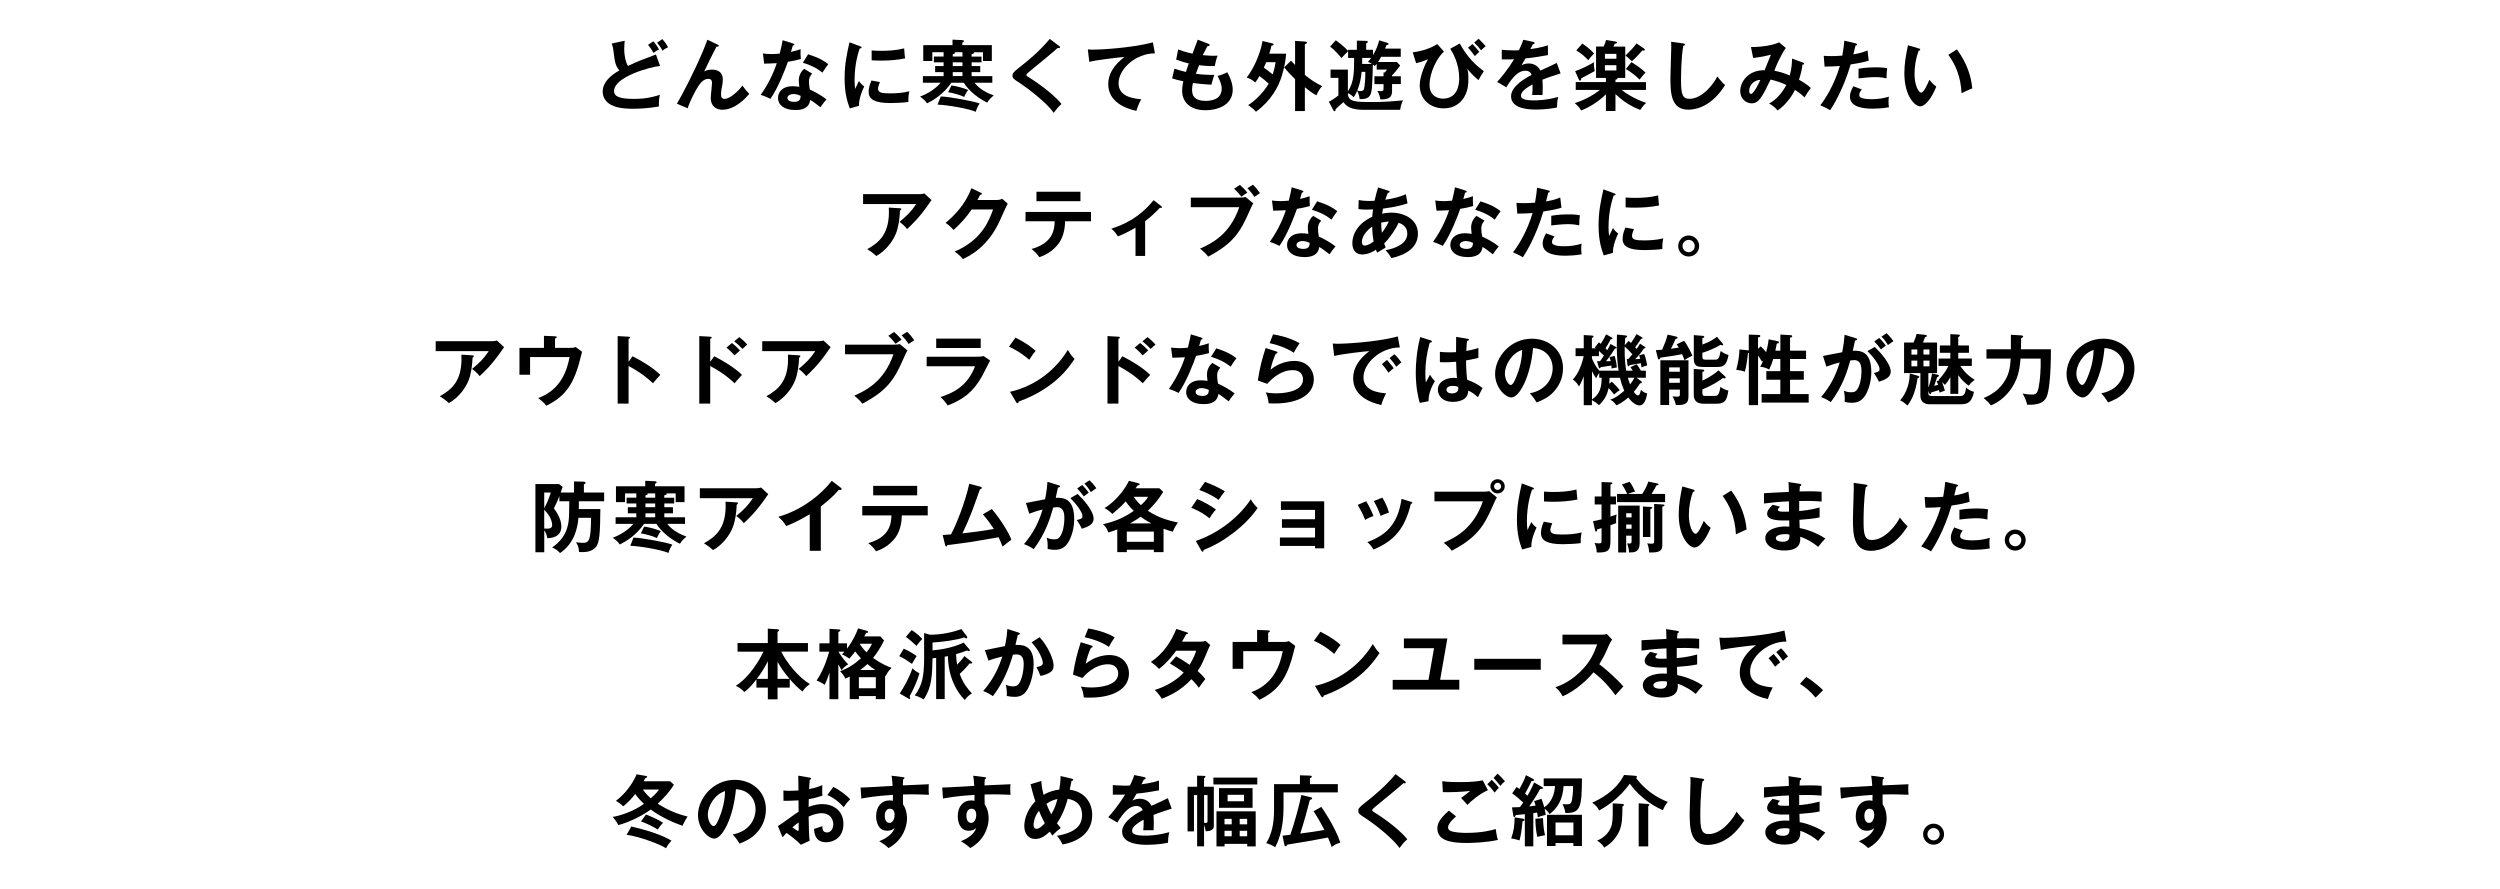 <?xml version="1.0" encoding="UTF-8"?><svg id="_レイヤー_2" xmlns="http://www.w3.org/2000/svg" xmlns:xlink="http://www.w3.org/1999/xlink" viewBox="0 0 844 300"><defs><style>.cls-1{clip-path:url(#clippath);}.cls-2{fill:none;}</style><clipPath id="clippath"><rect class="cls-2" width="844" height="300"/></clipPath></defs><g id="mask"><g class="cls-1"><path d="m222.85,22.26c-3.46.34-15.55,3.69-15.55,8.5,0,1.87,2,2.63,6.76,2.63,3.98,0,6.5-.68,8.74-1.38-.26.96-.39,1.72-.34,3.93-3.22.62-6.94.78-8.66.78-4.58,0-6.37-.73-7.57-1.35-1.61-.86-2.76-2.42-2.76-4.37,0-3.12,2.37-5.36,5.64-7.25-1.38-1.43-1.59-3.15-2-6.5-.08-.7-.18-1.4-.6-2.55l4.39-.94c-.1,1.25-.16,1.85-.16,2.65,0,2.7.57,4.76,1.25,5.85,3.59-1.66,4.84-2.13,9.46-3.87l1.38,3.87Zm-2.29-8.32c.49.57,1.2,1.4,1.92,2.76-.68.29-1.27.65-1.87,1.17-.68-1.27-1.33-2.11-1.82-2.73l1.77-1.2Zm3.04-.75c.52.57,1.2,1.4,1.95,2.76-.7.29-1.3.65-1.87,1.17-.68-1.27-1.33-2.08-1.85-2.7l1.77-1.22Z"/><path d="m242.27,15.06c.18.08.39.18.39.42,0,.31-.34.29-.78.26-.88,1.64-3.41,6.73-4.13,8.37.78-.47,1.82-.6,2.73-.6,1.66,0,3.54.73,3.54,3.33,0,.86-.16,1.77-.23,2.16-.21.94-.36,1.77-.36,2.81,0,.62,0,1.59,1.27,1.59,1.43,0,4.34-2.26,5.93-4.52.55.81,1.56,2.05,2.34,2.81-1.04,1.2-4.65,5.36-9.13,5.36-2.05,0-3.9-1.22-3.9-3.93,0-.81.44-4.39.44-5.12s-.26-1.38-1.25-1.38c-1.61,0-2.7,1.46-3.3,2.34-1.04,1.53-2.96,5.25-3.67,7.59l-3.64-1.53c1.66-2.78,5.98-11,8.92-18.07.23-.55,1.17-3.04,1.38-3.54l3.46,1.66Z"/><path d="m257.56,18.05c.75.1,1.51.21,2.81.21.68,0,1.38-.03,2.86-.16.57-2.13.78-3.43.99-4.52l3.48,1.09c.34.1.47.21.47.39,0,.29-.36.31-.52.31-.1.34-.55,1.85-.62,2.16,1.64-.36,2.42-.65,3.25-.94-.05.91-.03,2.37.08,3.33-.65.18-2.03.57-4.37.94-.7,2.05-3.2,8.71-5.9,12.51-.7-.36-1.77-.88-3.28-1.35,3.33-4.6,4.94-9.2,5.43-10.69-.91.08-2.94.1-4.26.16l-.42-3.43Zm16.62,6.79c-.83.99-1.07,1.66-1.07,2.63,0,1.07.18,2.21.29,2.76,1.59.7,4.06,2.05,5.62,3.33-.86.94-1.85,2.37-2.03,2.65-2.21-1.72-2.65-2.03-3.48-2.47-.39,3.35-3.74,3.41-5.04,3.41-3.64,0-5.82-1.64-5.82-4.11,0-1.66,1.17-3.93,4.99-3.93.91,0,1.74.13,2.21.21-.16-1.22-.18-1.87-.18-2.26,0-1.98,1.3-3.46,1.82-3.82l2.7,1.61Zm-6.34,6.89c-.83,0-2,.39-2,1.33,0,1.17,1.61,1.33,2.29,1.33,1.98,0,2.13-1.09,2.18-2.03-1.2-.62-2.31-.62-2.47-.62Zm4.99-13.42c4.03,1.33,5.51,2.34,6.79,3.35-.52.7-1.33,1.79-1.98,2.86-1.9-1.64-4.5-2.73-6.6-3.35l1.79-2.86Z"/><path d="m290.27,15.58c.39.16.6.21.6.44,0,.26-.26.31-.65.36-.44,1.35-1.72,5.12-1.72,10.79,0,1.51.1,2.03.23,2.86.08-.21.86-1.98,1.27-2.7.47.73,1.01,1.33,1.77,1.85-.34.68-1.9,3.98-1.77,6.53l-3.12.88c-.83-2.29-1.74-5.12-1.74-10.09s.78-8.32,1.64-12.22l3.48,1.3Zm6.81,12.14c-.49,1.12-.65,1.85-.65,2.24,0,1.3,1.2,1.56,4,1.56,1.85,0,4.19-.1,6.55-.7-.36,1.64-.34,3.12-.31,3.61-1.59.23-4.39.36-6.03.36-5.2,0-7.38-1.17-7.38-3.74,0-.55.05-1.95.94-3.87l2.89.55Zm-2.81-10.69c.73.05,1.64.13,3.09.13,2.42,0,5.15-.13,7.88-.83.16,2.39.26,2.91.34,3.38-2.68.55-5.43.75-8.16.75-1.43,0-2.37-.05-3.15-.1v-3.33Z"/><path d="m331.35,19.09v1.95h-3.33v1.27h2.91v2.05h-2.91v1.33h6.99v2.24h-6.01c1.85,2.42,4.89,3.72,6.5,4.29-.36.29-1.51,1.2-2.21,2.42-2.63-1.25-6.08-3.74-7.93-6.71h-4.19c-2.68,3.93-6.37,6.08-8.19,6.97-.55-.91-1.61-1.77-2.37-2.29,4.58-1.72,6.71-4.39,6.94-4.68h-5.98v-2.24h6.99v-1.33h-2.86v-2.05h2.86v-1.27h-3.28v-1.95h3.28v-1.46h-3.8v2.96h-3.07v-5.36h9.88v-1.85l3.33.16c.31.03.52.1.52.34,0,.13-.1.23-.18.29-.13.1-.23.18-.36.26v.81h9.96v5.36h-2.99v-2.96h-3.12c.05.05.1.1.1.18,0,.31-.6.42-.83.47v.81h3.33Zm-13.73,13.47c2.94.1,10.74,1.53,13.1,2.37-.57.83-1.07,1.9-1.3,2.81-2.31-1.04-9.46-2.29-12.9-2.42l1.09-2.76Zm3.59-3.72c2,.26,4.32.99,5.64,1.53-.55.7-1.09,1.74-1.35,2.37-1.56-.81-4.26-1.43-5.41-1.61l1.12-2.29Zm3.72-9.75v-1.46h-2.63c.05.05.1.1.1.18,0,.21-.26.42-.75.49v.78h3.28Zm-3.28,1.95v1.27h3.28v-1.27h-3.28Zm3.28,4.65v-1.33h-3.28v1.33h3.28Z"/><path d="m357.56,15.53c.16.1.31.26.31.42,0,.1-.05.29-.34.29-.08,0-.23-.03-.47-.05-1.04.99-5.62,4.78-9.39,7.85-1.12.94-1.14,1.09-1.14,1.25,0,.31.23.47,1.01.94.42.26,7.36,4.6,10.82,8.89-1.17,1.04-1.59,1.59-2.63,2.96-2.21-3.25-8.58-8.16-11.28-9.93-2.37-1.53-2.63-1.69-2.63-2.68,0-.57.05-.94,2.21-2.63,3.3-2.55,7.02-5.69,10.37-9.7l3.15,2.39Z"/><path d="m389.9,18.02c-6.5-.03-12.27,5.3-12.27,10.06,0,3.04,2.13,5.02,7.64,5.43-1.01,1.9-1.4,3.12-1.64,3.93-3.95-.88-9.49-3.15-9.49-9.05,0-3.48,1.98-6.47,5.46-9.15-1.66.1-9.33.99-11.86,1.64l-.49-4.19c.49.05.99.08,1.69.08,1.77,0,12.61-.44,20.28-2.47l.68,3.72Z"/><path d="m407.92,14.77c.23.08.47.21.47.44,0,.34-.47.36-.78.39q-.52.91-1.56,3.02c1.77.18,3.2.21,3.64.21.6,0,.99-.03,1.38-.05-.47,1.09-.83,2.73-.96,3.54-1.01,0-2.63.03-5.3-.31-.44,1.12-.96,2.52-1.09,2.89,1.33.21,3.3.39,6.21.39-.47,1.38-.86,2.96-.94,3.3-2.78-.13-4.84-.39-6.24-.57-.21.75-.31,1.53-.31,2.34,0,2.86,1.9,3.69,4.58,3.69,1.01,0,5.43,0,5.43-4.16,0-1.82-1.33-4.08-1.43-4.26,1.48-.34,2.34-.73,3.3-1.25.65,1.14,1.85,3.56,1.85,5.85,0,5.72-5.9,6.99-9.15,6.99-5.8,0-7.93-3.3-7.93-6.55,0-1.61.34-2.96.42-3.22-2.11-.47-2.37-.52-3.8-.99l.78-3.28c1.25.44,2.5.81,3.9,1.12.13-.47.39-1.33.94-2.89-.86-.18-2.34-.57-4.26-1.27l.68-3.43c.73.26,2.63.96,4.84,1.4.26-.75,1.53-4.03,1.77-4.71l3.59,1.38Z"/><path d="m429.55,14.64c.13.03.42.16.42.34,0,.29-.21.34-.73.44-.13.62-.31,1.4-.73,2.7h5.69c-.13,2.31-.73,5.04-1.4,7.31-1.17,3.9-3.61,8.48-8.79,12.3-.7-.83-.91-.99-2.63-2.26,2.21-1.3,5.3-4.37,6.92-7.23-.88-.83-2.08-1.82-3.09-2.57-.68,1.14-1.2,1.85-1.43,2.18-.83-.75-1.77-1.35-2.91-1.66,1.38-1.66,4.42-6.73,5.36-12.35l3.33.81Zm-2.08,6.34c-.23.62-.57,1.3-.81,1.85,1.01.7,1.33.94,2.99,2.29.62-1.87.86-3.17.99-4.13h-3.17Zm13.05,16.51h-3.3v-10.76c-2-2-2.52-2.57-3.69-3.98l2.31-2.26c.34.34.44.44,1.38,1.43v-8.11l3.48.23c.18,0,.52.05.52.36s-.29.39-.7.52v10.37c1.79,1.51,3.74,2.78,5.85,3.8-.94.86-1.74,2.63-1.98,3.09-1.43-.73-3.09-2.11-3.87-2.73v8.03Z"/><path d="m469.96,25.74h2.96v2.65h-2.96v2.29c0,1.98-.81,2.94-3.95,2.89-.05-.68-.47-2-1.01-2.86.34.05.99.08,1.33.08.68,0,.75-.39.75-1.01v-1.38h-3.07v-2.65h3.07v-1.3l.39.03c.47-.49.65-.78.78-.99h-3.48v-1.95c-.26.34-.36.47-.65.75-.26-.21-.39-.31-.65-.49-.16,6.08-.21,8.92-.81,10.14-.6,1.25-1.82,1.56-3.64,1.53-.13-1.25-.65-2.47-.86-2.81-.47,1.22-.86,1.74-1.17,2.18-.55-.6-1.2-1.07-1.95-1.38,0,2.99,2.6,2.99,8.48,2.99,3.61,0,6.58-.23,10.14-.57-.49.96-.86,2.16-.96,3.2h-12.27c-4.37,0-5.93-1.2-6.86-2.6-.57.49-2.42,2.08-2.68,2.37,0,.42-.03.7-.34.7-.26,0-.36-.26-.47-.44l-1.46-2.76c1.04-.49,2.6-1.59,3.22-2.11v-5.95h-2.65v-2.78h5.85v7.33c2.11-3.09,2.11-6.66,2.11-11.28h-2.03v-2.26c-.29.23-1.74,1.79-2.24,2.29-2.05-2.44-3.07-3.28-3.85-3.85l1.92-2.13c.68.44,2.99,2.21,4.16,3.59v-.39h2.96v-3.09l3.15.08c.23,0,.55.03.55.34,0,.18-.13.31-.55.55v2.13h2.31v1.77c1.09-1.79,1.72-3.46,2.08-4.97l2.63.81c.31.1.52.16.52.39,0,.29-.18.34-.7.42-.1.31-.31.78-.47,1.17h5.3v2.78h-6.63c-.52.99-.88,1.53-1.04,1.74h6.34l1.14,1.2c-1.04,1.46-2.18,2.76-2.76,3.33v.31Zm-10.27-1.48c-.21,2.52-.81,4.71-1.48,6.32.6.16.99.18,1.14.18.91,0,1.07-.47,1.17-.83.21-.83.44-3.38.42-5.67h-1.25Zm.21-4.71c0,.47,0,1.07-.05,2.03h3.3c-.7-.44-.96-.55-1.33-.7.31-.34.55-.6,1.09-1.33h-3.02Z"/><path d="m487.48,17.42c-2.29,2-4.86,6.99-4.86,11.23s3.51,4.65,4.55,4.65c5.04,0,5.46-5.04,5.46-6.76,0-5.17-2.16-8.68-3.02-10.09l3.2-1.77c2.29,4.13,4.79,6.92,8.14,9.36-.68.94-1.14,1.79-1.82,3.02-1.4-1.2-2.57-2.34-3.74-3.77.13.47.34,1.27.34,3.07,0,2.11-.13,4.03-1.25,6.11-.83,1.53-2.83,4.11-7.15,4.11s-8.03-2.91-8.03-7.77c0-2.94,1.64-6.76,2.78-8.81-1.35.62-3.22,1.17-4,1.35l-1.14-3.69c1.95-.21,5.43-.96,8.29-2.78l2.26,2.55Zm9.62-2.55c.55.52,1.77,1.87,2.31,2.63-.62.55-.7.62-1.51,1.43-.13-.18-1.4-1.92-2.31-2.83l1.51-1.22Zm2.05-1.79c.65.57,1.53,1.46,2.42,2.52-.7.57-.75.6-1.59,1.38-.75-1.01-1.3-1.64-2.29-2.6l1.46-1.3Z"/><path d="m517.56,14.12c.18.05.52.1.52.42,0,.23-.29.39-.62.42-.29.62-.47.99-.78,1.61,3.69-.52,5.02-.99,5.88-1.3l.03,3.33c-2.47.44-5.07.88-7.59,1.12-.31.57-.91,1.53-1.35,2.31,1.09-.6,2.24-.6,2.47-.6.42,0,2.78.05,3.93,2.39,1.85-.83,4.42-2,5.51-2.57l1.3,3.54c-2.29.7-4.26,1.35-6.14,2.13.08,1.01.1,1.92.1,2.6,0,1.14-.05,1.92-.08,2.57-.18,0-2.29-.08-3.48,0,.13-1.33.13-1.56.13-3.59-2.83,1.53-3.9,2.68-3.9,3.8s1.33,1.59,4.39,1.59c.94,0,3.98,0,8.17-1.17-.34,1.35-.42,2.57-.42,3.56-3.22.7-6.45.7-7.23.7-1.46,0-8.27,0-8.27-4.45,0-3.61,5.36-6.42,6.94-7.25-.23-.62-.75-1.4-2.13-1.4-2.03,0-3.95,1.53-6.42,5.59l-3.09-1.82c1.12-1.14,3.77-4.42,5.72-7.64-1.27.05-2.05.08-4.16.05v-3.25c.6.05,2.16.21,4.19.21.94,0,1.33-.03,1.59-.05.16-.31,1.01-2.03,1.48-3.54l3.33.7Z"/><path d="m531.97,30.35v-2.65h10.19v-1.4h-3.33v-10.58h2.55c.42-.88.57-1.35.83-2.21l3.2.52c.21.03.49.1.49.34,0,.21-.23.34-.78.42-.13.31-.29.7-.44.94h4v10.58h-2.7c.08.08.1.13.1.18,0,.29-.47.36-.7.42v.81h10.3v2.65h-8.19c1.38,1.12,3.98,2.89,8.27,4.39-.83.68-1.14,1.07-2.03,2.37-2.44-.99-5.33-2.44-8.35-5.38v5.72h-3.22v-5.62c-3.15,3.07-6.27,4.6-8.35,5.46-.65-1.04-1.17-1.64-2.18-2.47,3.07-1.01,5.95-2.47,8.48-4.47h-8.14Zm-.21-6.32c1.85-.62,4.58-1.9,6.34-3.04-.05.99.1,2.26.26,3.02-.42.21-4.24,2.26-4.55,2.44,0,.39,0,.78-.36.78-.23,0-.36-.26-.47-.47l-1.22-2.73Zm2.42-9.31c.47.29,2.57,1.69,3.95,3.33-1.14,1.22-1.53,1.72-1.92,2.29-1.25-1.33-2.24-2.21-4.06-3.33l2.03-2.29Zm7.64,5.12h3.87v-1.66h-3.87v1.66Zm3.87,2.18h-3.87v1.77h3.87v-1.77Zm9.26-5.67c.18.13.34.23.34.47,0,.13-.1.29-.39.29-.1,0-.21-.03-.49-.08-.83,1.09-2.81,3.12-3.48,3.64-1.17-1.14-1.66-1.53-2.18-1.9,1.69-1.64,2.57-2.55,3.74-4.11l2.47,1.69Zm-4.19,4.63c1.2.7,3.54,2.24,4.78,3.54-.62.57-1.69,1.92-2.03,2.37-1.35-1.46-3.25-2.78-4.63-3.59l1.87-2.31Z"/><path d="m568.24,14.69c.42.05.6.08.6.36,0,.26-.36.39-.57.44-.73,4.03-.75,10.27-.75,11.67,0,4.47.42,6.21,2.83,6.21,4.42,0,8.35-5.28,9.41-7.57,1.35,1.77,2.08,2.44,2.63,2.91-4.24,6.81-9.31,8.32-12.38,8.32-5.9,0-6.08-5.62-6.08-10.82,0-1.64.29-8.87.29-10.35,0-1.07-.03-1.25-.05-1.77l4.08.57Z"/><path d="m608.72,21.12c.18.08.36.13.36.36,0,.31-.36.34-.57.34-.16,1.4-.39,2.63-1.17,5.1,1.09.62,2.81,1.61,4,2.78-1.12,1.53-1.22,1.69-2.13,3.17-.68-.65-1.46-1.4-3.22-2.52-.73,1.48-2.73,4.86-5.88,6.94-.91-1.07-1.56-1.56-2.86-2.37,2.44-1.12,4.76-4.11,5.8-6.24-1.82-.83-2.99-1.27-5.3-1.82-2.78,5.72-3.9,8.03-6.4,8.03-1.92,0-3.85-1.61-3.85-4.13,0-3.2,2.81-7.18,8.24-7.05.34-.83,1.79-4.52,2.11-5.25-2.68.7-4.97.99-5.98,1.12l-.75-3.69c4.08,0,7.75-.73,9.52-1.59l2.26,1.9c-1.64,2.16-3.54,6.63-3.87,7.67,2.26.42,4.32,1.25,5.2,1.61.75-2.76.75-4.84.75-5.69l3.74,1.33Zm-18.2,9.65c0,.91.6.94.65.94.83,0,2.7-3.67,3.12-4.73-1.59-.03-3.77,1.27-3.77,3.8Z"/><path d="m626.45,14.64c.36.08.49.18.49.36,0,.05,0,.34-.52.39-.13.47-.62,2.55-.73,2.96,2.57-.42,3.72-.88,4.78-1.33l.42,3.46c-1.38.42-2.76.78-6.11,1.27-2.5,8.5-5.9,13.91-6.92,15.47-1.07-.68-1.51-.86-3.33-1.69,1.4-1.72,4.71-6.71,6.6-13.26-1.59.16-2.7.16-5.15.21l-.29-3.64c.65.05,1.46.1,2.55.1.49,0,1.95,0,3.72-.16.42-2.34.57-3.74.68-5.04l3.8.88Zm2.11,15.55c-.47.55-.88,1.2-.88,1.92,0,1.38,3.17,1.38,4.37,1.38,1.95,0,3.77-.29,5.64-.86-.08.44-.13,1.01-.13,1.77,0,.83.08,1.38.16,1.82-2.34.39-4.21.47-5.43.47-2.44,0-7.75-.21-7.75-4.08,0-1.07.31-1.95,1.14-3.48l2.89,1.07Zm-1.12-6.99c2.57-.47,5.17-.47,5.82-.47,2.24,0,3.3.18,3.85.29-.13,1.04-.21,1.9-.23,3.43-.83-.18-1.85-.42-3.82-.42-2.08,0-4.73.34-5.62.44v-3.28Z"/><path d="m647.72,16.33c.42.13.55.18.55.42,0,.31-.36.36-.55.39-.91,2.52-1.38,5.15-1.38,7.83,0,3.67,1.3,6.29,2.24,6.29s2.16-2.89,2.78-4.34c.44.57,1.17,1.51,2.34,2.31-1.92,4.73-4.06,6.68-5.46,6.68-1.72,0-5.33-3.38-5.33-11.21,0-3.2.55-6.19,1.22-9.41l3.59,1.04Zm12.92.34c3.54,4.78,4.86,9.36,5.2,13.18-.55.18-1.14.42-3.61,1.61-.31-5.69-2.05-9.62-4.47-12.97l2.89-1.82Z"/><path d="m310.6,65.53c.47,0,1.01-.05,1.46-.23l2.44,2.26c-.31.36-.42.52-.94,1.3-3.25,4.71-6.01,7.25-7.33,8.48-.57-.73-1.25-1.51-2.55-2.44,2.65-2.21,3.88-3.41,5.62-6.01h-17.92v-3.35h19.21Zm-6.76,4.78c.18,0,.42.05.42.26,0,.29-.31.47-.42.52-.1,2.7-.52,5.54-1.33,7.64-.94,2.39-3.15,5.72-6.66,7.7-1.17-1.04-1.74-1.48-3.07-2.31,3.87-2.18,7.77-5.12,7.28-14.04l3.77.23Z"/><path d="m336.55,67.51c.86,0,1.33-.18,1.79-.39l1.87,1.64c-.44.75-1.82,3.82-2.68,5.75-4.06,9.02-10.45,12.01-12.46,12.95-.47-.6-.96-1.17-2.78-2.55,9.28-3.85,11.75-10.79,12.97-14.2h-7.23c-1.74,2.55-3.51,4.58-6.11,6.92-1.17-1.22-1.53-1.61-2.7-2.39,2.76-2.26,6.73-6.21,8.71-11.7l3.2,1.53c.13.05.36.16.36.39,0,.26-.47.34-.62.34-.31.62-.52,1.01-.88,1.72h6.55Z"/><path d="m346.22,74.71v-3.17h22.1v3.17h-8.74c-.08,4.52-1.59,6.97-2.94,8.42-.99,1.07-2.73,2.7-5.77,3.69-.83-1.25-1.87-2.18-2.63-2.76,7.02-1.95,7.75-6.24,7.83-9.36h-9.85Zm18.54-9.98v3.2h-14.85v-3.2h14.85Z"/><path d="m386.6,86.41h-3.25v-9.52c-.36.21-3.8,2.16-5.95,2.91-.52-.88-1.3-1.85-2.21-2.6,4.39-1.43,9.41-3.67,14.27-9.62l2.63,2.05c.1.08.18.18.18.31,0,.23-.18.26-.34.26s-.23-.03-.36-.05c-1.66,1.74-3.17,3.17-4.97,4.52v11.73Z"/><path d="m418.74,66.7c.49,0,1.3-.05,1.79-.18l2.6,2.16c-.42.57-.52.81-1.51,3.04-2.91,6.66-5.41,10.56-13.75,14.92-.68-.94-1.51-1.74-2.73-2.7,3.61-1.64,10.01-4.55,13.23-13.99h-16.35v-3.25h16.72Zm-.16-4.29c.78.65,1.95,1.85,2.52,2.63-.86.55-.99.62-2,1.38-.29-.36-1.25-1.61-2.47-2.7l1.95-1.3Zm4.42-.05c.83.75,1.82,2,2.37,2.83-1.04.68-1.14.75-1.9,1.3-.7-1.14-1.35-1.92-2.34-2.94l1.87-1.2Z"/><path d="m429.42,67.69c.75.1,1.51.21,2.81.21.68,0,1.38-.03,2.86-.16.57-2.13.78-3.43.99-4.52l3.48,1.09c.34.1.47.21.47.39,0,.29-.36.31-.52.31-.1.34-.55,1.85-.62,2.16,1.64-.36,2.42-.65,3.25-.94-.05.91-.03,2.37.08,3.33-.65.18-2.03.57-4.37.94-.7,2.05-3.2,8.71-5.9,12.51-.7-.36-1.77-.88-3.28-1.35,3.33-4.6,4.94-9.2,5.43-10.69-.91.08-2.94.1-4.26.16l-.42-3.43Zm16.61,6.79c-.83.99-1.07,1.66-1.07,2.63,0,1.07.18,2.21.29,2.76,1.59.7,4.06,2.05,5.62,3.33-.86.94-1.85,2.37-2.03,2.65-2.21-1.72-2.65-2.03-3.48-2.47-.39,3.35-3.74,3.41-5.04,3.41-3.64,0-5.82-1.64-5.82-4.11,0-1.66,1.17-3.93,4.99-3.93.91,0,1.74.13,2.21.21-.16-1.22-.18-1.87-.18-2.26,0-1.98,1.3-3.46,1.82-3.82l2.7,1.61Zm-6.34,6.89c-.83,0-2,.39-2,1.33,0,1.17,1.61,1.33,2.29,1.33,1.98,0,2.13-1.09,2.18-2.03-1.2-.62-2.31-.62-2.47-.62Zm4.99-13.42c4.03,1.33,5.51,2.34,6.79,3.35-.52.7-1.33,1.79-1.98,2.86-1.9-1.64-4.5-2.73-6.6-3.35l1.79-2.86Z"/><path d="m458.72,67.53c.57.1,1.53.31,3.61.31.16,0,.91,0,1.72-.05.49-2.26.86-3.43,1.2-4.5l3.46,1.09c.21.05.44.16.44.34,0,.29-.34.34-.6.39-.23.52-.49,1.12-.88,2.31,3.74-.52,5.93-1.4,6.94-1.85l.57,3.09c-1.09.36-3.8,1.22-8.29,1.77-.05.26-.26,1.46-.29,1.69,1.04-.21,2.03-.34,3.07-.34,4.45,0,9.02,2.29,9.02,7.12,0,4.58-3.87,7.15-9,8.24-.23-.47-.62-1.25-1.92-2.68,3.28-.6,7.33-2.11,7.33-5.62,0-.55-.1-2.76-2.91-3.64-.91,1.98-2.94,5.1-4.89,6.99.21.65.34.99.49,1.38-.78.49-2.08,1.27-2.86,1.74-.21-.42-.23-.49-.42-.99-.7.47-2.55,1.59-4.55,1.59-2.83,0-3.41-2.29-3.41-3.8,0-3.61,2.55-7.1,6.73-8.92.03-.65.08-1.35.26-2.5-.44.03-1.85.08-2.18.08-1.27,0-1.95-.08-2.76-.18l.1-3.09Zm4.52,8.94c-.78.55-3.46,2.7-3.46,5.23,0,.52.16,1.2.96,1.2,1.27,0,2.89-1.3,2.99-1.4-.21-1.07-.39-2.37-.49-5.02Zm3.28,2.13c.91-1.14,1.79-2.65,2.34-3.8-.52.03-1.35.08-2.55.36-.03.94.03,1.98.21,3.43Z"/><path d="m484.54,67.69c.75.1,1.51.21,2.81.21.68,0,1.38-.03,2.86-.16.57-2.13.78-3.43.99-4.52l3.48,1.09c.34.1.47.21.47.39,0,.29-.36.31-.52.31-.1.34-.55,1.85-.62,2.16,1.64-.36,2.42-.65,3.25-.94-.05.91-.03,2.37.08,3.33-.65.18-2.03.57-4.37.94-.7,2.05-3.2,8.71-5.9,12.51-.7-.36-1.77-.88-3.28-1.35,3.33-4.6,4.94-9.2,5.43-10.69-.91.08-2.94.1-4.26.16l-.42-3.43Zm16.62,6.79c-.83.99-1.07,1.66-1.07,2.63,0,1.07.18,2.21.29,2.76,1.59.7,4.06,2.05,5.62,3.33-.86.94-1.85,2.37-2.03,2.65-2.21-1.72-2.65-2.03-3.48-2.47-.39,3.35-3.74,3.41-5.04,3.41-3.64,0-5.82-1.64-5.82-4.11,0-1.66,1.17-3.93,4.99-3.93.91,0,1.74.13,2.21.21-.16-1.22-.18-1.87-.18-2.26,0-1.98,1.3-3.46,1.82-3.82l2.7,1.61Zm-6.34,6.89c-.83,0-2,.39-2,1.33,0,1.17,1.61,1.33,2.29,1.33,1.98,0,2.13-1.09,2.18-2.03-1.2-.62-2.31-.62-2.47-.62Zm4.99-13.42c4.03,1.33,5.51,2.34,6.79,3.35-.52.7-1.33,1.79-1.98,2.86-1.9-1.64-4.5-2.73-6.6-3.35l1.79-2.86Z"/><path d="m522.71,64.28c.36.08.49.18.49.36,0,.05,0,.34-.52.39-.13.47-.62,2.55-.73,2.96,2.57-.42,3.72-.88,4.78-1.33l.42,3.46c-1.38.42-2.76.78-6.11,1.27-2.5,8.5-5.9,13.91-6.92,15.47-1.07-.68-1.51-.86-3.33-1.69,1.4-1.72,4.71-6.71,6.6-13.26-1.59.16-2.7.16-5.15.21l-.29-3.64c.65.05,1.46.1,2.55.1.49,0,1.95,0,3.72-.16.42-2.34.57-3.74.68-5.04l3.8.88Zm2.11,15.55c-.47.55-.88,1.2-.88,1.92,0,1.38,3.17,1.38,4.37,1.38,1.95,0,3.77-.29,5.64-.86-.08.44-.13,1.01-.13,1.77,0,.83.08,1.38.16,1.82-2.34.39-4.21.47-5.43.47-2.44,0-7.75-.21-7.75-4.08,0-1.07.31-1.95,1.14-3.48l2.89,1.07Zm-1.12-6.99c2.57-.47,5.17-.47,5.82-.47,2.24,0,3.3.18,3.85.29-.13,1.04-.21,1.9-.23,3.43-.83-.18-1.85-.42-3.82-.42-2.08,0-4.73.34-5.62.44v-3.28Z"/><path d="m544.81,65.22c.39.16.6.21.6.44,0,.26-.26.31-.65.36-.44,1.35-1.72,5.12-1.72,10.79,0,1.51.1,2.03.23,2.86.08-.21.86-1.98,1.27-2.7.47.73,1.01,1.33,1.77,1.85-.34.68-1.9,3.98-1.77,6.53l-3.12.88c-.83-2.29-1.74-5.12-1.74-10.09s.78-8.32,1.64-12.22l3.48,1.3Zm6.81,12.14c-.49,1.12-.65,1.85-.65,2.24,0,1.3,1.2,1.56,4,1.56,1.85,0,4.19-.1,6.55-.7-.36,1.64-.34,3.12-.31,3.61-1.59.23-4.39.36-6.03.36-5.2,0-7.38-1.17-7.38-3.74,0-.55.05-1.95.94-3.87l2.89.55Zm-2.81-10.69c.73.05,1.64.13,3.09.13,2.42,0,5.15-.13,7.88-.83.16,2.39.26,2.91.34,3.38-2.68.55-5.43.75-8.16.75-1.43,0-2.37-.05-3.15-.1v-3.33Z"/><path d="m573.64,83.06c0,1.98-1.61,3.54-3.54,3.54s-3.54-1.56-3.54-3.54,1.59-3.56,3.54-3.56,3.54,1.59,3.54,3.56Zm-5.62,0c0,1.14.94,2.08,2.08,2.08s2.05-.94,2.05-2.08-.91-2.08-2.05-2.08-2.08.96-2.08,2.08Z"/><path d="m166.3,115.18c.47,0,1.01-.05,1.46-.23l2.44,2.26c-.31.36-.42.52-.94,1.3-3.25,4.71-6.01,7.25-7.33,8.48-.57-.73-1.25-1.51-2.55-2.44,2.65-2.21,3.87-3.41,5.62-6.01h-17.91v-3.35h19.21Zm-6.76,4.78c.18,0,.42.05.42.26,0,.29-.31.47-.42.52-.1,2.7-.52,5.54-1.33,7.64-.94,2.39-3.15,5.72-6.66,7.7-1.17-1.04-1.74-1.48-3.07-2.31,3.87-2.18,7.77-5.12,7.28-14.04l3.77.23Z"/><path d="m192.43,117.44c.83,0,1.17,0,1.9-.29l2.18,1.61c-.21.7-.99,3.82-1.17,4.47-2.18,7.23-5.02,10.87-10.92,13.75-.96-1.22-1.35-1.51-2.73-2.6,7.9-2.83,9.8-9.78,10.61-13.83h-13.34v5.95h-3.59v-9.07h8.27v-4.06l3.74.16c.44.03.57.08.57.29,0,.26-.39.42-.57.49v3.12h5.04Z"/><path d="m213.54,120.27c3.64,1.82,7.2,4.13,9.39,6.29-1.01,1.07-1.38,1.51-2.5,2.83-3.17-3.04-6.4-4.86-8.22-5.82v12.69h-3.69v-22.8l3.69.21c.26.03.49.05.49.29,0,.29-.34.36-.49.39v7.8l1.33-1.87Z"/><path d="m241.1,120.27c3.64,1.82,7.2,4.13,9.39,6.29-1.01,1.07-1.38,1.51-2.5,2.83-3.17-3.04-6.4-4.86-8.22-5.82v12.69h-3.69v-22.8l3.69.21c.26.03.49.05.49.29,0,.29-.34.36-.49.39v7.8l1.33-1.87Zm5.98-4.47c.99.73,1.9,1.61,2.76,2.5-.49.42-1.43,1.25-1.9,1.69-.55-.7-1.72-1.87-2.7-2.63l1.85-1.56Zm2.52-2c.6.44,2.05,1.77,2.68,2.52-.44.36-.57.47-1.64,1.48-1.14-1.2-1.64-1.69-2.78-2.57l1.74-1.43Z"/><path d="m276.54,115.18c.47,0,1.01-.05,1.46-.23l2.44,2.26c-.31.36-.42.52-.94,1.3-3.25,4.71-6.01,7.25-7.33,8.48-.57-.73-1.25-1.51-2.55-2.44,2.65-2.21,3.87-3.41,5.62-6.01h-17.91v-3.35h19.21Zm-6.76,4.78c.18,0,.42.05.42.26,0,.29-.31.47-.42.52-.1,2.7-.52,5.54-1.33,7.64-.94,2.39-3.15,5.72-6.66,7.7-1.17-1.04-1.74-1.48-3.07-2.31,3.87-2.18,7.77-5.12,7.28-14.04l3.77.23Z"/><path d="m302,116.35c.49,0,1.3-.05,1.79-.18l2.6,2.16c-.42.57-.52.81-1.51,3.04-2.91,6.66-5.41,10.56-13.75,14.92-.68-.94-1.51-1.74-2.73-2.7,3.61-1.64,10.01-4.55,13.23-13.99h-16.35v-3.25h16.72Zm-.16-4.29c.78.65,1.95,1.85,2.52,2.63-.86.55-.99.62-2,1.38-.29-.36-1.25-1.61-2.47-2.7l1.95-1.3Zm4.42-.05c.83.75,1.82,2,2.37,2.83-1.04.68-1.14.75-1.9,1.3-.7-1.14-1.35-1.92-2.34-2.94l1.87-1.2Z"/><path d="m329.87,120.43c1.17,0,1.74-.1,2.21-.23l2.18,1.53c-.44.83-2.29,4.52-2.7,5.25-3.12,5.54-6.47,7.88-11.62,9.91-.68-1.09-1.53-2.03-2.42-2.86,3.98-1.27,9-3.46,11.65-10.37h-16.33v-3.22h17.03Zm1.22-6.11v3.17h-15.03v-3.17h15.03Z"/><path d="m342.82,113.98c3.82,1.92,5.59,3.38,6.81,4.47-.55.62-.94,1.14-2.16,3.02-3.07-2.68-5.59-3.87-6.84-4.42l2.18-3.07Zm-1.85,18.28c6.24-1.33,14.2-5.46,19.53-14.12.94,1.48,1.25,1.98,2.26,3.04-1.69,2.6-6.58,9.96-18.85,14.38-.05.26-.08.57-.44.57-.18,0-.34-.21-.47-.44l-2.03-3.43Z"/><path d="m378.91,120.27c3.64,1.82,7.2,4.13,9.39,6.29-1.01,1.07-1.38,1.51-2.5,2.83-3.17-3.04-6.4-4.86-8.22-5.82v12.69h-3.69v-22.8l3.69.21c.26.03.49.05.49.29,0,.29-.34.36-.49.39v7.8l1.33-1.87Zm5.98-4.47c.99.73,1.9,1.61,2.76,2.5-.49.42-1.43,1.25-1.9,1.69-.55-.7-1.72-1.87-2.7-2.63l1.85-1.56Zm2.52-2c.6.44,2.05,1.77,2.68,2.52-.44.36-.57.47-1.64,1.48-1.14-1.2-1.64-1.69-2.78-2.57l1.74-1.43Z"/><path d="m395.36,117.33c.75.1,1.51.21,2.81.21.68,0,1.38-.03,2.86-.16.57-2.13.78-3.43.99-4.52l3.48,1.09c.34.1.47.21.47.39,0,.29-.36.31-.52.31-.1.34-.55,1.85-.62,2.16,1.64-.36,2.42-.65,3.25-.94-.05.91-.03,2.37.08,3.33-.65.18-2.03.57-4.37.94-.7,2.05-3.2,8.71-5.9,12.51-.7-.36-1.77-.88-3.28-1.35,3.33-4.6,4.94-9.2,5.43-10.69-.91.08-2.94.1-4.26.16l-.42-3.43Zm16.62,6.79c-.83.99-1.07,1.66-1.07,2.63,0,1.07.18,2.21.29,2.76,1.59.7,4.06,2.05,5.62,3.33-.86.94-1.85,2.37-2.03,2.65-2.21-1.72-2.65-2.03-3.48-2.47-.39,3.35-3.74,3.41-5.04,3.41-3.64,0-5.82-1.64-5.82-4.11,0-1.66,1.17-3.93,4.99-3.93.91,0,1.74.13,2.21.21-.16-1.22-.18-1.87-.18-2.26,0-1.98,1.3-3.46,1.82-3.82l2.7,1.61Zm-6.34,6.89c-.83,0-2,.39-2,1.33,0,1.17,1.61,1.33,2.29,1.33,1.98,0,2.13-1.09,2.18-2.03-1.2-.62-2.31-.62-2.47-.62Zm4.99-13.42c4.03,1.33,5.51,2.34,6.79,3.35-.52.7-1.33,1.79-1.98,2.86-1.9-1.64-4.5-2.73-6.6-3.35l1.79-2.86Z"/><path d="m430.83,118.63c.18.05.44.16.44.39,0,.34-.36.36-.55.36-.68,1.35-1.46,3.67-1.79,5.43,2.73-2.31,6.03-2.96,8.03-2.96,4.34,0,6.58,3.04,6.58,6.21,0,5.07-5.02,8.16-13.29,8.16-.81,0-1.46-.03-1.95-.05-.13-1.2-.39-2.55-1.01-3.69.81.13,1.85.31,3.59.31,1.64,0,9.02-.23,9.02-4.71,0-1.38-.78-3.12-3.43-3.12-4.5,0-7.7,3.56-8.66,4.63l-3.17-1.14c.73-4.58,1.38-7.07,2.63-10.95l3.56,1.12Zm-1.04-5.75c1.85.29,5.64,1.07,8.95,2.99-.81,1.14-1.27,1.92-1.98,3.22-2.44-1.69-5.88-2.78-8.14-3.25l1.17-2.96Z"/><path d="m472.58,117.31c-6.5-.03-12.27,5.3-12.27,10.06,0,3.04,2.13,5.02,7.64,5.43-1.01,1.9-1.4,3.12-1.64,3.93-3.95-.88-9.49-3.15-9.49-9.05,0-3.48,1.98-6.47,5.46-9.15-1.66.1-9.33.99-11.86,1.64l-.49-4.19c.49.05.99.08,1.69.08,1.77,0,12.61-.44,20.28-2.47l.68,3.72Zm-4.34,4.19c.36.42,1.66,1.92,2.26,2.81-.65.47-1.59,1.35-1.74,1.51-.88-1.3-1.33-1.9-2.21-2.89l1.69-1.43Zm2.5-1.92c.73.62,1.85,2,2.37,2.76-.57.39-1.2.99-1.69,1.48-.81-1.22-1.3-1.85-2.29-2.94l1.61-1.3Z"/><path d="m483.09,114.94c.21.08.31.18.31.36,0,.29-.39.36-.73.42-.96,3.35-1.48,6.84-1.48,10.32,0,1.53.08,2.29.18,3.07.23-.42,1.2-2.26,1.4-2.63.21.39.65,1.17,1.66,2.21-1.33,2.13-2.18,4.5-2.16,6.76l-2.96.57c-.36-1.27-1.35-4.81-1.35-10.27,0-2.73.29-7.28,1.51-11.96l3.61,1.14Zm12.45-.57c.29.05.36.18.36.34,0,.26-.36.34-.62.36-.08.6-.18,1.3-.26,3.41,2.31-.42,3.3-.75,4.08-1.01v3.35c-2.11.52-3.41.73-4.16.86,0,2.81.23,5.54.39,6.53,2.24.78,4.13,1.87,5.17,2.81-.39.68-1.35,2.68-1.53,3.09-1.56-1.46-2.55-1.9-3.3-2.24,0,3.56-4,3.8-5.15,3.8-3.77,0-5.1-2.31-5.1-4.08,0-2.6,2.55-4.03,5.36-4.03.47,0,.78.05,1.09.08-.08-1.01-.26-3.22-.29-5.51-1.59.13-2.91.18-3.69.18s-1.25-.03-1.79-.05v-3.48c.81.08,1.72.18,3.22.18,1.07,0,1.77-.05,2.24-.08,0-.23.03-4.55.03-5.15l3.95.65Zm-5.1,15.91c-1.61,0-2.11.73-2.11,1.3,0,.73.75,1.25,1.82,1.25.18,0,2.18-.03,2.18-1.64,0-.18-.03-.36-.05-.57-.36-.16-.86-.34-1.85-.34Z"/><path d="m516.47,132.78c6.14-1.17,7.72-5.75,7.72-8.48,0-3.02-1.95-6.55-6.63-6.79-.88,9.7-4.63,16.67-7.31,16.67-2,0-5.51-3.28-5.51-7.93,0-5.54,5.02-11.91,12.43-11.91,5.54,0,10.5,3.74,10.5,9.96,0,3.87-1.74,6.4-3.07,7.88-1.77,2-3.93,2.94-5.85,3.69-.78-1.3-1.27-1.98-2.29-3.09Zm-8.42-6.76c0,2.21,1.17,3.95,1.98,3.95.75,0,1.48-1.77,1.9-2.81,1.85-4.45,1.9-7.83,1.95-9.02-3.54,1.09-5.82,5.12-5.82,7.88Z"/><path d="m545.43,117.05c.18.1.34.18.34.36,0,.23-.21.29-.57.26-.21.34-1.92,3.04-3.02,4.29.29,0,1.25-.03,1.61-.05-.1-.42-.13-.52-.42-1.35l1.74-.42c.26.88.62,2.37.75,3.93-.68.08-1.07.16-1.79.34,0-.16-.05-.88-.08-1.01-1.04.21-3.07.47-3.59.55-.08.23-.18.39-.34.39-.21,0-.29-.21-.34-.39l-.57-2c.21,0,.7.03,1.01,0,.29-.42.62-.86,1.33-1.9-.55-.55-1.12-1.07-1.69-1.59v1.77h-2.37v.75c.65,1.56,1.38,2.91,2.47,4.16h6.53c-.29-1.87-.6-4.37-.6-8.53,0-1.51.05-3.07.05-3.67l2.81.29c.29.03.62.08.62.31s-.31.42-.62.52c-.08.73-.13,1.38-.18,2.5l1.3-1.48c.39.31.52.47.78.73.83-1.17,1.25-1.85,1.9-3.02l1.74,1.01c.13.08.29.18.29.36,0,.23-.21.23-.49.23-.88,1.35-1.38,2.05-2,2.86.23.23.36.39.49.55.6-.83.91-1.33,1.14-1.77l1.61,1.04c.16.1.23.18.23.31,0,.23-.29.23-.49.21-.99,1.53-1.85,2.52-2.99,3.67.21,0,.94-.05,1.72-.1-.08-.29-.16-.6-.36-1.2l1.69-.47c.6,1.4.88,3.17,1.01,3.9-.81.16-1.53.49-1.9.65-.05-.36-.08-.62-.23-1.43-.57.13-3.15.57-3.72.65-.1.23-.29.39-.47.39-.23,0-.29-.21-.31-.39l-.26-2.08c.08.03.42.03.52.03.47-.49.96-1.07,1.38-1.59-.21-.26-1.51-1.72-2.6-2.63-.08,4.39.29,6.58.52,8.14h2.21c-.34-.55-.52-.81-.78-1.17l2.11-.99c.31.39.83,1.07,1.4,2.16h1.69v2.39h-3.17l1.53,1.12c.08.05.29.21.29.42,0,.31-.29.36-.6.34-.99,1.53-1.66,2.39-2.11,2.89.49.75,1.09,1.22,1.43,1.22.62,0,.88-1.53.96-1.92.57.65,1.46,1.12,2.13,1.22-.55,2.91-1.35,4.06-2.65,4.06-.88,0-2.31-.73-3.74-2.68-.26.23-2,1.79-4,2.65-.91-1.14-1.04-1.33-2.13-1.92.75-.23,2.05-.6,4.78-3.04-.23-.47-.91-1.98-1.46-4.34h-3.51c-.03,1.17-.08,1.66-.1,2l.88-.68c.83.78,1.9,1.9,2.68,2.86-.78.44-1.12.73-1.92,1.46-.7-.96-1.59-1.87-1.85-2.16-.6,2.65-1.64,4.24-3.28,5.77-.75-.73-1.33-1.12-2.37-1.72v1.72h-2.76v-9.75c-.7,1.85-1.17,2.7-1.59,3.43-.91-1.53-1.56-2-2.11-2.31,1.98-2.13,3.15-5.36,3.67-7.93h-2.73v-2.65h2.76v-4.47l2.81.18c.13,0,.49.03.49.29s-.34.47-.55.55v3.46h1.33l-.36-.26,1.38-1.77c.29.21.39.29.65.52.52-.83,1.2-1.92,1.79-3.22l1.87,1.04c.18.1.31.18.31.34,0,.18-.26.29-.62.31-.75,1.46-1.53,2.68-1.77,3.04.13.1.21.18.62.62.73-1.3.86-1.56,1.07-2.08l1.72.94Zm-7.98,17.81c2.91-1.92,3.22-4.52,3.28-7.33h-.83v-1.64c-.7,1.01-.81,1.3-1.01,1.82-.57-.73-.86-1.27-1.43-2.37v9.52Zm12.12-7.33c.13.49.39,1.35.75,2.26.62-.81,1.14-1.59,1.46-2.26h-2.21Z"/><path d="m568.52,115.05c1.09,1.2,2.65,4.58,2.83,5.02-.75.34-1.72.86-2.7,1.51-.13-.47-.23-.78-.78-2.03-.7.16-2.05.42-3.25.6-3.43.49-3.8.55-4.08.6-.1.34-.18.57-.49.57-.26,0-.31-.21-.36-.42l-.68-2.7c1.25-.05,1.69-.08,2.13-.13.83-1.9,1.35-3.22,1.85-5.12l2.99.7c.21.05.36.18.36.34s-.08.26-.21.31c-.1.05-.26.13-.47.16-.73,1.64-.81,1.79-1.56,3.28,1.3-.18,2.05-.29,2.65-.39-.18-.34-.34-.57-.7-1.12l2.47-1.17Zm-5.02,16.48v5.2h-2.96v-15.11h9.49v11.7c0,1.95,0,3.64-4.26,3.41-.13-.81-.57-1.98-1.14-2.94.81.1,1.38.13,1.51.13.75,0,.99-.1.99-.81v-1.59h-3.61Zm3.61-6.03v-1.46h-3.61v1.46h3.61Zm0,3.74v-1.51h-3.61v1.51h3.61Zm15.26-2.18c.18.16.21.26.21.36,0,.26-.18.34-.36.34-.13,0-.23-.05-.55-.16-.47.42-3.04,2.26-6.94,3.87v1.25c0,.91.34.94,1.14.94h2.91c.91,0,1.59,0,2.03-3.07.81.73,2.11,1.17,2.7,1.25-.55,3.22-1.01,4.45-3.95,4.45h-4.42c-1.61,0-3.33-.55-3.33-2.96v-8.79l3.15.23c.13,0,.39.05.39.34,0,.23-.13.29-.62.47v2.91c.49-.21,3.15-1.43,5.46-3.46l2.18,2.03Zm-.78-11.05c.08.1.13.21.13.31,0,.21-.13.29-.29.29-.08,0-.49-.18-.57-.21-2.6,1.59-5.49,2.5-6.14,2.7v1.38c0,.75.23.94,1.14.94h3.12c1.04,0,1.4-.18,1.92-2.94.75.65,1.85,1.17,2.65,1.38-.62,3.02-1.3,4.03-3.74,4.03h-4.73c-1.56,0-3.25-.05-3.25-2.6v-8.16l3.12.26c.1,0,.42.13.42.34s-.21.29-.65.44v2.16c2.42-.88,3.74-1.74,4.94-2.63l1.92,2.31Z"/><path d="m600.09,115.18c.23.05.47.1.47.39s-.13.31-.73.47c-.08.44-.16.91-.47,2.34h1.69v-5.43l3.56.21c.36.03.44.23.44.34,0,.42-.57.47-.73.49v4.39h5.41v2.83h-5.41v4.08h4.65v2.91h-4.65v4.84h6.29v2.89h-15.89v-2.89h6.32v-4.84h-4.73v-2.91h4.73v-4.08h-2.39c-.44,1.4-.65,2-1.38,3.56-.88-.55-2.18-.91-3.04-.96.21-.31.49-.78,1.04-2.08l-.42.36c-.42-.7-.86-1.4-1.33-2.08v16.77h-3.12v-17.68c-.1.03-.16.05-.29.08-.1,1.27-.6,4.94-1.07,6.32-.75-.31-1.33-.47-2.89-.65.7-2.63,1.01-4.58,1.09-6.89l2.78.29c.13.03.26.05.36.08v-5.38l3.35.13c.23,0,.55.05.55.36,0,.34-.36.42-.78.49v3.8l.96-.81c.91.88,1.59,1.77,1.77,2,.1-.39.65-2.29.86-4.37l2.96.62Z"/><path d="m626.45,114.16c.29.08.49.16.49.36,0,.18-.13.39-.68.44-.23,1.12-.49,2.42-.75,3.46,2.99-.18,6.24.57,6.24,7.15,0,2.83-.73,5.43-1.61,7.18-1.33,2.55-2.91,3.22-4.99,3.22-1.12,0-1.85-.18-2.37-.29.05-1.77-.03-2.65-.31-3.8.68.29,1.33.55,2.37.55,1.12,0,1.9-.08,2.73-2.05s.86-4.52.86-5.07c0-1.09,0-3.74-2.5-3.74-.31,0-.39.03-1.27.13-1.01,3.54-2.5,8.63-6.58,14.04-.96-.65-2.29-1.35-3.28-1.69,3.04-3.59,4.94-7.15,6.27-11.67-1.25.29-2,.47-4.5,1.4l-1.12-3.61c1.04-.16,5.54-1.12,6.47-1.25.57-2.83.73-4.89.81-5.9l3.72,1.14Zm6.45,2.96c1.82,1.72,5.41,5.62,5.41,8.37,0,2.05-2.24,2.81-3.98,3.38-.44-.99-1.25-2.29-1.69-2.94,1.43-.39,1.9-.52,1.9-1.33,0-1.35-2.16-4.19-4.08-6.08l2.44-1.4Zm1.53-3.04c1.35,1.38,1.95,2.21,2.24,2.63-.75.49-1.14.81-1.66,1.25-.94-1.27-1.56-2-2.26-2.7l1.69-1.17Zm2.5-1.59c.34.34,1.43,1.38,2.29,2.68-.73.49-.86.6-1.87,1.33-.75-1.33-1.35-2.05-2.16-2.86l1.74-1.14Z"/><path d="m647.51,126.88c.31.1.44.23.44.36,0,.31-.23.39-.6.49-.73,5.41-2.5,8.06-3.41,9.18-1.01-.94-1.74-1.46-2.44-1.72,1.07-1.38,3.15-4.06,3.25-9.13l2.76.81Zm7.02,1.3c1.77-1.82,2.83-3.74,3.25-4.63h-3.33v-2.5h3.98v-1.95h-3.54v-2.47h3.54v-3.82l2.68.13c.34.03.55.1.55.34s-.34.39-.55.52v2.83h3.61v2.47h-3.61v1.95h4.58v2.5h-3.87c.36.57,1.79,2.81,4.84,4.68-.99.78-1.3,1.04-2.03,1.98-1.01-.73-2.31-1.79-3.51-3.56v6.32h-2.68v-5.67c-.73,1.35-1.35,2.11-1.82,2.65-.16-.16-.68-.68-.99-.96.62,1.72.68,1.85.96,2.91-.57.16-1.14.39-1.77.65-.03-.18-.13-.52-.23-.86-.57.18-2.11.65-2.6.81-.05.49-.23.57-.36.57s-.29-.16-.39-.42l-.23-.68v.65c0,.68.05,1.09,1.46,1.09h9.1c1.12,0,1.9-.18,2.18-2.89.73.73,1.38,1.09,2.68,1.48-.88,4.03-2.55,4.19-4.92,4.19h-10.01c-1.79,0-3.17-.78-3.17-2.96v-7.57h-5.51v-10.32h3.2c.65-1.59.81-2,1.04-2.91l3.02.34c.23.03.44.16.44.34,0,.23-.23.34-.62.39-.1.29-.6,1.59-.7,1.85h4.76v10.32h-2.94v4.71l.1-.03c.34-.94.86-2.89,1.14-4.55l1.98.42c.13.03.34.1.34.31,0,.26-.21.34-.6.55-.16.44-.83,2.44-.99,2.86.86-.21,1.04-.23,1.33-.31-.1-.31-.31-.88-.52-1.25l.99-.34-.23-.16Zm-7.25-10.19h-1.98v1.72h1.98v-1.72Zm0,3.74h-1.98v1.95h1.98v-1.95Zm2.08-2.03h2.03v-1.72h-2.03v1.72Zm0,3.98h2.03v-1.95h-2.03v1.95Z"/><path d="m682.43,113.25c.16,0,.6.03.6.36,0,.23-.31.42-.68.57,0,1.09-.05,2.63-.08,3.74h10.12c0,9.67-.73,14.3-1.4,15.96-.86,2.11-2.96,2.89-6.63,2.76-.26-1.3-.86-2.7-1.53-3.8,1.46.34,2.83.36,3.15.36,1.4,0,1.85-.44,2.26-2.39.52-2.52.78-6.4.68-9.75h-6.79c-.26,3.22-.7,7.38-4.06,11.36-.57.68-2.65,3.15-5.93,4.45-1.01-1.22-1.14-1.35-2.47-2.5,4.16-1.61,6.06-4.24,6.58-4.94,1.95-2.7,2.37-5.12,2.57-8.37h-8.19v-3.15h8.24c.03-3.41.03-3.8,0-4.89l3.56.21Z"/><path d="m709.39,132.78c6.14-1.17,7.72-5.75,7.72-8.48,0-3.02-1.95-6.55-6.63-6.79-.88,9.7-4.63,16.67-7.31,16.67-2,0-5.51-3.28-5.51-7.93,0-5.54,5.02-11.91,12.43-11.91,5.54,0,10.5,3.74,10.5,9.96,0,3.87-1.74,6.4-3.07,7.88-1.77,2-3.93,2.94-5.85,3.69-.78-1.3-1.27-1.98-2.29-3.09Zm-8.42-6.76c0,2.21,1.17,3.95,1.98,3.95.75,0,1.48-1.77,1.9-2.81,1.85-4.45,1.9-7.83,1.95-9.02-3.54,1.09-5.82,5.12-5.82,7.88Z"/><path d="m193.79,166.27v-3.74l3.28.08c.18,0,.62.03.62.39,0,.29-.36.44-.57.52v2.76h6.84v2.94h-8.53c-.03,1.14-.03,1.59-.03,2.63h7.28c-.05,8.35-.34,11.34-1.43,12.74-1.53,1.95-4.21,1.85-5.77,1.77-.05-1.56-.49-2.5-1.04-3.28,1.48.16,2.08.18,2.5.18,1.27,0,1.77-.55,2.11-1.74.18-.7.49-2.52.49-6.71h-4.26c-.31,3.25-1.17,8.42-6.21,11.91-.78-.86-1.48-1.4-2.7-1.9,2.52-1.64,4.45-4.06,5.2-6.94.55-2.08.55-2.73.62-8.66h-3.35v-1.72c-.65,1.66-.99,2.37-1.85,4.13.88,1.17,2.52,3.61,2.52,6.08,0,3.8-3.61,3.95-4.76,3.98-.08-.55-.21-1.51-1.01-2.68v7.44h-2.99v-23.04h7.98l1.22.99c-.34.96-.47,1.35-.65,1.87h4.5Zm-10.06,0v5.3c.94-1.69,1.64-3.43,2.21-5.3h-2.21Zm0,12.17c1.66.1,2.68.05,2.68-1.22,0-.86-.47-2.99-2.68-5.12v6.34Z"/><path d="m227.61,168.02v1.95h-3.33v1.27h2.91v2.05h-2.91v1.33h6.99v2.24h-6.01c1.85,2.42,4.89,3.72,6.5,4.29-.36.29-1.51,1.2-2.21,2.42-2.63-1.25-6.08-3.74-7.93-6.71h-4.19c-2.68,3.93-6.37,6.08-8.19,6.97-.55-.91-1.61-1.77-2.37-2.29,4.58-1.72,6.71-4.39,6.94-4.68h-5.98v-2.24h6.99v-1.33h-2.86v-2.05h2.86v-1.27h-3.28v-1.95h3.28v-1.46h-3.8v2.96h-3.07v-5.36h9.88v-1.85l3.33.16c.31.03.52.1.52.34,0,.13-.1.23-.18.29-.13.1-.23.18-.36.26v.81h9.96v5.36h-2.99v-2.96h-3.12c.05.05.1.1.1.18,0,.31-.6.42-.83.47v.81h3.33Zm-13.73,13.47c2.94.1,10.74,1.53,13.1,2.37-.57.83-1.07,1.9-1.3,2.81-2.31-1.04-9.46-2.29-12.9-2.42l1.09-2.76Zm3.59-3.72c2,.26,4.32.99,5.64,1.53-.55.7-1.09,1.74-1.35,2.37-1.56-.81-4.26-1.43-5.41-1.61l1.12-2.29Zm3.72-9.75v-1.46h-2.63c.05.05.1.1.1.18,0,.21-.26.42-.75.49v.78h3.28Zm-3.28,1.95v1.27h3.28v-1.27h-3.28Zm3.28,4.65v-1.33h-3.28v1.33h3.28Z"/><path d="m255.48,164.82c.47,0,1.01-.05,1.46-.23l2.44,2.26c-.31.36-.42.52-.94,1.3-3.25,4.71-6.01,7.25-7.33,8.48-.57-.73-1.25-1.51-2.55-2.44,2.65-2.21,3.87-3.41,5.62-6.01h-17.91v-3.35h19.21Zm-6.76,4.78c.18,0,.42.05.42.26,0,.29-.31.47-.42.52-.1,2.7-.52,5.54-1.33,7.64-.94,2.39-3.15,5.72-6.66,7.7-1.17-1.04-1.74-1.48-3.07-2.31,3.87-2.18,7.77-5.12,7.28-14.04l3.77.23Z"/><path d="m277.11,185.96h-3.74v-12.35c-4.5,2.68-6.84,3.56-7.96,3.98-.65-1.14-1.59-2.24-2.65-3.12,8.29-2.39,14.59-7.7,18.04-12.14l3.12,2.39c.16.13.23.23.23.36,0,.23-.26.34-.47.34-.13,0-.34-.03-.47-.08-1.79,2.13-3.93,3.93-6.11,5.67v14.95Z"/><path d="m291.1,174v-3.17h22.1v3.17h-8.74c-.08,4.52-1.59,6.97-2.94,8.42-.99,1.07-2.73,2.7-5.77,3.69-.83-1.25-1.87-2.18-2.63-2.76,7.02-1.95,7.75-6.24,7.83-9.36h-9.85Zm18.54-9.98v3.2h-14.85v-3.2h14.85Z"/><path d="m334.83,171.84c2.73,3.15,5.77,7.98,6.6,10.38-.16.1-2.24,1.66-2.96,2.31-.6-1.59-1.09-2.6-1.35-3.15-10.35,1.79-10.58,1.82-17.26,2.63-.1.36-.21.47-.42.47-.18,0-.31-.26-.36-.47l-.83-3.38c.44-.03,2.39-.18,2.81-.23,1.72-3.15,4.79-10.79,6.16-17.08l3.77.99c.29.08.47.18.47.36,0,.31-.29.44-.62.49-.42,1.14-2.18,6.16-2.57,7.15-1.01,2.63-2.13,5.23-3.35,7.75,2.39-.23,7.31-.88,10.61-1.48-2.31-3.43-3.12-4.29-3.74-4.94l3.07-1.79Z"/><path d="m357.35,163.8c.29.08.49.16.49.36,0,.18-.13.39-.68.44-.23,1.12-.49,2.42-.75,3.46,2.99-.18,6.24.57,6.24,7.15,0,2.83-.73,5.43-1.61,7.18-1.33,2.55-2.91,3.22-4.99,3.22-1.12,0-1.85-.18-2.37-.29.05-1.77-.03-2.65-.31-3.8.68.29,1.33.55,2.37.55,1.12,0,1.9-.08,2.73-2.05.83-1.98.86-4.52.86-5.07,0-1.09,0-3.74-2.5-3.74-.31,0-.39.03-1.27.13-1.01,3.54-2.5,8.63-6.58,14.04-.96-.65-2.29-1.35-3.28-1.69,3.04-3.59,4.94-7.15,6.27-11.67-1.25.29-2,.47-4.5,1.4l-1.12-3.61c1.04-.16,5.54-1.12,6.47-1.25.57-2.83.73-4.89.81-5.9l3.72,1.14Zm6.45,2.96c1.82,1.72,5.41,5.62,5.41,8.37,0,2.05-2.24,2.81-3.98,3.38-.44-.99-1.25-2.29-1.69-2.94,1.43-.39,1.9-.52,1.9-1.33,0-1.35-2.16-4.19-4.08-6.08l2.44-1.4Zm1.53-3.04c1.35,1.38,1.95,2.21,2.24,2.63-.75.49-1.14.81-1.66,1.25-.94-1.27-1.56-2-2.26-2.7l1.69-1.17Zm2.5-1.59c.34.34,1.43,1.38,2.29,2.68-.73.49-.86.6-1.87,1.33-.75-1.33-1.35-2.05-2.16-2.86l1.74-1.14Z"/><path d="m392.82,186.4h-3.28v-.81h-9.13v.81h-3.22v-7.67c-1.4.57-2.31.83-3.02,1.01-.47-1.3-.86-1.9-1.82-2.73,4.08-1.01,6.94-2.11,10.4-4.55-.29-.26-1.61-1.53-2.73-3.2-1.33,1.53-1.66,1.82-4.47,4.24-1.22-1.14-1.98-1.61-2.65-1.98.29-.16,5.02-2.89,8.24-9.18l3.12.78c.34.08.49.18.49.36,0,.23-.13.26-.73.44-.16.21-.44.62-.65.91h8.01l1.33,1.22c-1.72,2.81-3.35,4.63-5.2,6.37,3.43,2.34,6.94,3.3,10.17,4-.75,1.01-1.48,2.29-1.72,3.07-.68-.16-1.61-.39-3.15-.99v7.88Zm-3.28-3.48v-3.46h-9.13v3.46h9.13Zm-.81-6.21c-1.01-.52-2.29-1.25-3.64-2.26-1.2.83-1.79,1.25-3.61,2.26h7.25Zm-5.98-9c.78,1.22,1.72,2.21,2.42,2.83.91-.81,1.87-1.79,2.44-2.83h-4.86Z"/><path d="m404.18,168.48c2.03.78,5.3,2.7,6.32,3.54-.94.99-1.87,2.44-2.18,2.96-2.44-2.05-5.3-3.22-6.14-3.56l2-2.94Zm-.49,14.15c8.37-2.86,15-8.61,18.59-14.09.29.52.83,1.53,2.29,2.96-3.93,5.88-11.7,11.73-18.17,14.12-.05.26-.13.62-.44.62-.18,0-.26-.13-.39-.36l-1.87-3.25Zm3.12-19.94c2.78,1.04,4.6,1.9,6.71,3.17-.52.57-1.69,2.26-2.11,2.89-2-1.43-4.26-2.52-6.53-3.35l1.92-2.7Z"/><path d="m432.1,184.32v-2.86h11.86v-3.28h-11.18v-2.89h11.18v-3.15h-11.52v-2.89h14.61v15.86h-3.09v-.81h-11.86Z"/><path d="m461.25,169.24c.94,1.53,1.85,3.46,2.44,4.94-.68.23-1.82.7-2.81,1.35-.78-2-1.48-3.3-2.5-5.1l2.86-1.2Zm15.08.16c.26.08.47.13.47.34,0,.26-.34.34-.49.36-2,8.14-5.41,12.43-12.61,15.42-.91-1.46-1.53-2.03-2.08-2.5,5.41-2.05,10.22-5.17,11.54-14.61l3.17.99Zm-9.65-1.4c.75,1.25,1.56,2.76,2.24,5.04-.55.21-1.87.65-2.81,1.14-.57-1.59-1.43-3.51-2.31-5.02l2.89-1.17Z"/><path d="m500.98,165.99c.52,0,1.3-.05,1.79-.18l2.6,2.16c-.42.57-.52.81-1.51,3.04-2.91,6.66-5.41,10.56-13.75,14.92-.68-.94-1.51-1.74-2.7-2.7,3.59-1.64,9.98-4.55,13.21-13.99h-16.35v-3.25h16.72Zm7.02-1.79c0,1.33-1.09,2.39-2.42,2.39s-2.42-1.07-2.42-2.39,1.09-2.42,2.42-2.42,2.42,1.09,2.42,2.42Zm-3.61,0c0,.65.52,1.2,1.2,1.2s1.2-.55,1.2-1.2-.55-1.22-1.2-1.22-1.2.55-1.2,1.22Z"/><path d="m517.25,164.51c.39.16.6.21.6.44,0,.26-.26.31-.65.36-.44,1.35-1.72,5.12-1.72,10.79,0,1.51.1,2.03.23,2.86.08-.21.86-1.98,1.27-2.71.47.73,1.01,1.33,1.77,1.85-.34.68-1.9,3.98-1.77,6.53l-3.12.88c-.83-2.29-1.74-5.12-1.74-10.09s.78-8.32,1.64-12.22l3.48,1.3Zm6.81,12.14c-.49,1.12-.65,1.85-.65,2.24,0,1.3,1.2,1.56,4,1.56,1.85,0,4.19-.1,6.55-.7-.36,1.64-.34,3.12-.31,3.61-1.59.23-4.39.36-6.03.36-5.2,0-7.38-1.17-7.38-3.74,0-.55.05-1.95.94-3.87l2.89.55Zm-2.81-10.69c.73.05,1.64.13,3.09.13,2.42,0,5.15-.13,7.88-.83.16,2.39.26,2.91.34,3.38-2.68.55-5.43.75-8.16.75-1.43,0-2.37-.05-3.15-.1v-3.33Z"/><path d="m545.56,167.58v2.7h-1.87v4.11c.96-.29,1.51-.49,2.08-.7-.23,1.3-.18,2.44-.16,2.94-1.01.36-1.48.55-1.92.68v5.49c0,3.56-1.4,3.74-4.63,3.72,0-.86-.31-2.39-.75-3.25.29.08.78.18,1.46.18.91,0,.91-.34.91-.94v-4.21c-.94.29-1.04.31-1.46.42-.03.31-.03.73-.39.73-.23,0-.29-.21-.36-.52l-.65-2.99c.55-.08,1.14-.16,2.86-.62v-5.02h-2.31v-2.7h2.31v-4.86l2.96.1c.44.03.7.05.7.29,0,.21-.1.26-.65.49v3.98h1.87Zm8.87-.83c1.25-1.95,1.72-3.2,2.05-4.16l2.96.6c.23.05.49.18.49.34,0,.23-.18.29-.73.36-.23.47-.83,1.64-1.64,2.86h4.58v2.76h-16.22v-2.76h3.43c-.1-.26-.99-2.11-1.79-3.2l2.63-.91c.88,1.22,1.69,3.02,1.82,3.33-.81.16-2.13.65-2.42.78h4.84Zm-5.43,14.09v5.67h-2.7v-15.81h7.25v12.61c0,3.22-1.92,3.2-3.59,3.2-.05-1.01-.13-1.35-.62-3.09.23.05.47.08.75.08.55,0,.73-.18.73-.73v-1.92h-1.82Zm1.82-6.16v-1.4h-1.82v1.4h1.82Zm0,3.82v-1.43h-1.82v1.43h1.82Zm3.85-7.51l2.65.16c.23.03.49.03.49.23,0,.18-.21.34-.65.49v9.41h-2.5v-10.3Zm6.71-.68c.34.03.55.05.55.26,0,.26-.36.39-.73.49v13.03c0,2-1.2,2.52-4.45,2.42-.03-1.12-.23-2.08-.65-3.09.42.08.78.13,1.33.13.88,0,1.01-.1,1.01-.86v-12.56l2.94.18Z"/><path d="m571.54,165.26c.42.13.55.18.55.42,0,.31-.36.36-.55.39-.91,2.52-1.38,5.15-1.38,7.83,0,3.67,1.3,6.29,2.24,6.29s2.16-2.89,2.78-4.34c.44.57,1.17,1.51,2.34,2.31-1.92,4.73-4.06,6.68-5.46,6.68-1.72,0-5.33-3.38-5.33-11.21,0-3.2.55-6.19,1.22-9.41l3.59,1.04Zm12.92.34c3.54,4.78,4.86,9.36,5.2,13.18-.55.18-1.14.42-3.61,1.61-.31-5.69-2.05-9.62-4.47-12.97l2.89-1.82Z"/><path d="m607.6,163.34c.26.05.52.1.52.36,0,.31-.29.39-.47.44-.05.6-.08,1.04-.13,1.77.68-.03,1.82-.05,3.56-.05,1.48,0,2.39.03,3.9.16v3.3c-1.25-.1-3.35-.29-7.57-.18v3.38c.68-.05,3.74-.29,6.89-1.2v3.35c-2.13.47-4.58.65-6.81.83.03.44.08,2.39.08,2.78,3.64.62,7.46,2.65,8.66,3.54-.94.96-1.53,1.69-2.42,2.81-1.33-1.14-3.51-2.6-6.06-3.43.1,1.61.16,4.65-5.33,4.65-4.52,0-6.47-2.21-6.47-4.11,0-3.25,4.55-4,6.66-4,.29,0,1.12.05,1.46.05,0-.13-.03-1.85-.03-2.08-3.04.05-7.46.16-7.46-2.26,0-.88.47-1.66,1.85-3.04l2.5.65c-.29.31-.73.81-.73.99,0,.68.96.7,2.26.7.6,0,.99,0,1.51-.03-.03-.55-.03-2.96-.03-3.46-3.67.13-6.29.47-8.42.73v-3.48c1.33-.13,7.2-.36,8.4-.44-.05-2.39-.05-2.65-.13-3.33l3.82.6Zm-4.99,16.98c-.83,0-3.09.16-3.09,1.4,0,1.09,1.98,1.17,2.37,1.17,1.59,0,2.39-.62,2.21-2.42-.34-.08-.75-.16-1.48-.16Z"/><path d="m629.86,163.62c.42.05.6.08.6.36,0,.26-.36.39-.57.44-.73,4.03-.75,10.27-.75,11.67,0,4.47.42,6.21,2.83,6.21,4.42,0,8.35-5.28,9.41-7.57,1.35,1.77,2.08,2.44,2.63,2.91-4.24,6.81-9.31,8.32-12.38,8.32-5.9,0-6.08-5.62-6.08-10.82,0-1.64.29-8.87.29-10.35,0-1.07-.03-1.25-.05-1.77l4.08.57Z"/><path d="m660.51,163.57c.36.08.49.18.49.36,0,.05,0,.34-.52.39-.13.47-.62,2.55-.73,2.96,2.57-.42,3.72-.88,4.78-1.33l.42,3.46c-1.38.42-2.76.78-6.11,1.27-2.5,8.5-5.9,13.91-6.92,15.47-1.07-.68-1.51-.86-3.33-1.69,1.4-1.72,4.71-6.71,6.6-13.26-1.59.16-2.7.16-5.15.21l-.29-3.64c.65.05,1.46.1,2.55.1.49,0,1.95,0,3.72-.16.42-2.34.57-3.74.68-5.04l3.8.88Zm2.11,15.55c-.47.55-.88,1.2-.88,1.92,0,1.38,3.17,1.38,4.37,1.38,1.95,0,3.77-.29,5.64-.86-.08.44-.13,1.01-.13,1.77,0,.83.08,1.38.16,1.82-2.34.39-4.21.47-5.43.47-2.44,0-7.75-.21-7.75-4.08,0-1.07.31-1.95,1.14-3.48l2.89,1.07Zm-1.12-6.99c2.57-.47,5.17-.47,5.82-.47,2.24,0,3.3.18,3.85.29-.13,1.04-.21,1.9-.23,3.43-.83-.18-1.85-.42-3.82-.42-2.08,0-4.73.34-5.62.44v-3.28Z"/><path d="m683.88,182.34c0,1.98-1.61,3.54-3.54,3.54s-3.54-1.56-3.54-3.54,1.59-3.56,3.54-3.56,3.54,1.59,3.54,3.56Zm-5.62,0c0,1.14.94,2.08,2.08,2.08s2.05-.94,2.05-2.08-.91-2.08-2.05-2.08-2.08.96-2.08,2.08Z"/><path d="m266.61,232.14h-4.11v3.95h-3.28v-3.95h-3.85v-2.78c-1.35,1.72-2.44,3.02-4.11,4.29-.88-1.14-2.24-1.82-2.86-2.11,4.89-3.12,8.24-9.2,9.33-11.54h-8.74v-2.89h10.22v-4.89l3.15.21c.13,0,.68.08.68.36,0,.21-.26.36-.55.49v3.82h10.27v2.89h-9.02c1.74,3.59,5.77,8.63,9.65,10.95-1.46,1.12-1.87,1.56-2.44,2.52-1.69-1.27-3.2-2.89-4.34-4.21v2.89Zm-7.38-8.89c-1.33,2.55-2.26,4-3.72,5.93h3.72v-5.93Zm7.31,5.93c-1.61-1.92-2.81-3.54-4.03-5.75v5.75h4.03Z"/><path d="m297.21,214.85l1.25,1.38c-1.33,2.68-2.63,4.58-3.72,5.9,2.91,2.05,4.97,2.86,6.27,3.33-.99.96-1.35,1.53-2.05,2.78l-.16-.08v7.88h-3.12v-1.04h-5.72v1.04h-3.09v-7.62c-.65.31-1.04.49-1.46.68-.42-.91-1.04-1.74-1.79-2.47,2.94-1.17,4.78-2.34,7.02-4.39-.57-.6-1.09-1.25-1.92-2.31-.16.21-.73,1.01-1.98,2.42-.18-.1-1.22-.91-2.5-1.43.36-.36.57-.57.83-.91h-2c1.38,2.39,2.73,3.72,3.28,4.26-1.04.68-1.56,1.07-2.24,2-.29-.47-.57-.99-1.09-2v11.78h-2.99v-9.02c-.78,2.5-1.27,3.46-1.61,4.16-.86-.6-1.82-1.09-2.73-1.46,2.57-3.77,3.85-8.32,4.24-9.72h-3.3v-2.83h3.41v-4.89l3.15.21c.23.03.52.03.52.29,0,.23-.16.34-.68.6v3.8h2.91v1.79c.91-1.2,2.31-3.09,3.77-6.84l2.91.83c.34.1.47.26.47.36,0,.26-.23.31-.7.36-.29.55-.42.81-.62,1.17h5.46Zm-7.25,17.5h5.72v-3.72h-5.72v3.72Zm.42-15.03l-.08.13c.36.57.96,1.53,2.24,2.78,1.2-1.51,1.59-2.37,1.85-2.91h-4Zm5.12,8.87c-.91-.6-1.51-1.01-2.65-2-.47.42-1.17,1.07-2.42,2h5.07Z"/><path d="m305.09,218.99c1.59.65,3.61,1.92,4.37,2.5-.7,1.04-.86,1.33-1.56,2.63-1.95-1.33-2.71-1.85-4.32-2.6l1.51-2.52Zm-1.35,15.13c1.14-1.66,3.15-5.07,4.29-8.5.42.44.83.81,2.39,1.72-.81,2.73-2.16,5.59-3.33,7.72.08.18.18.42.18.62s-.05.31-.18.31c-.1,0-.23-.08-.34-.13l-3.02-1.74Zm4.03-21.42c.75.44,2.63,1.87,3.59,3.02-.68.65-1.07,1.14-1.95,2.34-.86-.86-2.26-2.08-3.59-3.04l1.95-2.31Zm20.2,10.69c.16.1.26.23.26.36s-.1.26-.39.26c-.16,0-.26,0-.49-.05-1.27,1.59-2.96,3.2-3.35,3.56,1.12,3.09,2.5,4.81,4.11,6.58-.52.31-1.59,1.01-2.39,2.21-2.96-2.91-4.24-6.71-4.52-7.54-.99-2.94-1.12-5.43-1.2-7.28-.62.13-.78.16-1.07.21v14.3h-2.89v-13.88c-.34.03-.57.05-1.22.1-.13,5.82-.21,9.78-2.99,13.91-1.85-1.04-2.39-1.2-3.02-1.33,2.57-3.43,3.17-6.53,3.17-12.92v-8.17l1.92.57c3.48.03,7.67-.75,10.66-1.92l1.85,2.44c.05.08.13.21.13.39,0,.21-.1.34-.31.34-.16,0-.23-.05-.7-.34-2.65.91-7.41,1.53-10.71,1.72v2.65c3.77-.31,7.7-1.22,10.48-2.63l1.9,2.21c.13.16.21.23.21.39,0,.21-.16.29-.34.29-.13,0-.26-.05-.62-.23-.91.42-2.13.81-3.69,1.22.03,1.12.16,2.52.36,3.59,1.38-1.46,1.9-2.05,2.44-2.91l2.42,1.9Z"/><path d="m343.78,213.53c.26.08.52.16.52.39,0,.18-.16.39-.7.44-.44,2.05-.65,2.86-.78,3.38,1.87-.08,6.14-.26,6.14,6.34,0,3.9-1.3,7.7-2.55,9.36-.83,1.09-1.95,1.82-3.88,1.82-.31,0-1.53-.05-2.65-.31.03-.23.05-.47.05-.81,0-.91-.16-1.98-.34-2.99.47.23,1.17.57,2.42.57.91,0,1.4-.23,1.87-.78.78-.88,1.72-3.69,1.72-6.86,0-2.89-1.48-3.15-2.52-3.15-.31,0-.81.05-1.12.08-1.25,4.29-3.02,9.13-6.76,14.01-.99-.7-2.31-1.38-3.28-1.74,1.09-1.25,4.5-5.17,6.45-11.65-1.56.39-3.54.91-4.65,1.43l-1.22-3.56c1.07-.21,5.8-1.22,6.76-1.38.57-2.55.73-4.45.83-5.77l3.69,1.17Zm7.2,1.59c2.89,3.17,4.71,7.46,4.71,9.52,0,1.27-.39,2.03-1.85,2.73-.23.1-1.22.6-2.6.81-.47-1.33-.81-2.03-1.33-2.96.96-.18,2.16-.44,2.16-1.43,0-.29-.34-3.09-3.8-6.94l2.7-1.72Z"/><path d="m368.43,217.92c.18.05.44.16.44.39,0,.34-.36.36-.55.36-.68,1.35-1.46,3.67-1.79,5.43,2.73-2.31,6.03-2.96,8.03-2.96,4.34,0,6.58,3.04,6.58,6.21,0,5.07-5.02,8.17-13.29,8.17-.81,0-1.46-.03-1.95-.05-.13-1.2-.39-2.55-1.01-3.69.81.13,1.85.31,3.59.31,1.64,0,9.02-.23,9.02-4.71,0-1.38-.78-3.12-3.43-3.12-4.5,0-7.7,3.56-8.66,4.63l-3.17-1.14c.73-4.58,1.38-7.07,2.63-10.95l3.56,1.12Zm-1.04-5.75c1.85.29,5.64,1.07,8.94,2.99-.81,1.14-1.27,1.92-1.98,3.22-2.44-1.69-5.88-2.78-8.14-3.25l1.17-2.96Z"/><path d="m397.05,221.59c1.33.75,2.76,1.59,4.55,2.86,1.38-2.24,1.95-3.87,2.24-4.76h-6.79c-.44.65-2.78,3.87-5.75,6.14-1.01-1.04-1.53-1.48-2.76-2.37,3.95-2.6,6.79-6.66,8.58-11.13l3.48,1.12c.31.1.47.16.47.31,0,.34-.47.34-.62.36-.42.78-.81,1.48-1.4,2.5h6.19c.94,0,1.38-.13,1.74-.26l1.61,1.4c-.18.31-.36.68-.55,1.09-1.9,4.58-2.26,5.49-3.72,7.7,1.64,1.4,2.18,2.16,2.6,2.7-.75.88-1.85,2.42-2.18,2.94-.65-.86-1.35-1.77-2.52-2.89-3.67,4-7.72,5.69-9.98,6.6-.47-.75-.99-1.56-2.39-2.99,2.55-.7,6.86-2.68,9.78-5.85-1.85-1.4-3.51-2.39-4.68-3.09l2.11-2.39Z"/><path d="m433.19,216.72c.83,0,1.17,0,1.9-.29l2.18,1.61c-.21.7-.99,3.82-1.17,4.47-2.18,7.23-5.02,10.87-10.92,13.75-.96-1.22-1.35-1.51-2.73-2.6,7.9-2.83,9.8-9.78,10.61-13.83h-13.34v5.95h-3.59v-9.07h8.27v-4.06l3.74.16c.44.03.57.08.57.29,0,.26-.39.42-.57.49v3.12h5.04Z"/><path d="m445.78,213.27c3.82,1.92,5.59,3.38,6.81,4.47-.55.62-.94,1.14-2.16,3.02-3.07-2.68-5.59-3.87-6.84-4.42l2.18-3.07Zm-1.85,18.28c6.24-1.33,14.2-5.46,19.53-14.12.94,1.48,1.25,1.98,2.26,3.04-1.69,2.6-6.58,9.96-18.85,14.38-.05.26-.08.57-.44.57-.18,0-.34-.21-.47-.44l-2.03-3.43Z"/><path d="m492.66,229.52v3.3h-22.49v-3.3h12.09l1.87-10.69h-10.17v-3.28h14.67l-2.44,13.96h6.47Z"/><path d="m520.16,222.42v3.69h-22.44v-3.69h22.44Z"/><path d="m527.49,217.56v-3.3h13.21c.42,0,1.38-.05,1.79-.21l1.77,1.9c-.52.68-.81,1.27-.99,1.66-1.09,2.55-1.69,3.93-3.35,6.63,1.98,1.48,6.06,5.02,8.11,7.51-.91.99-2.37,2.6-2.68,2.96-1.4-1.95-3.56-4.78-7.38-7.75-1.79,2.26-6.01,6.24-10.4,8.11-.81-1.4-1.25-2-2.47-3.04,1.56-.55,5.36-1.95,9.2-6.08,2.81-2.99,3.8-5.43,4.91-8.4h-11.73Z"/><path d="m566.26,212.98c.26.05.52.1.52.36,0,.31-.29.39-.47.44-.05.6-.08,1.04-.13,1.77.68-.03,1.82-.05,3.56-.05,1.48,0,2.39.03,3.9.16v3.3c-1.25-.1-3.35-.29-7.57-.18v3.38c.68-.05,3.74-.29,6.89-1.2v3.35c-2.13.47-4.58.65-6.81.83.03.44.08,2.39.08,2.78,3.64.62,7.46,2.65,8.66,3.54-.94.96-1.53,1.69-2.42,2.81-1.33-1.14-3.51-2.6-6.06-3.43.1,1.61.16,4.65-5.33,4.65-4.52,0-6.47-2.21-6.47-4.11,0-3.25,4.55-4,6.66-4,.29,0,1.12.05,1.46.05,0-.13-.03-1.85-.03-2.08-3.04.05-7.46.16-7.46-2.26,0-.88.47-1.66,1.85-3.04l2.5.65c-.29.31-.73.81-.73.99,0,.68.96.7,2.26.7.6,0,.99,0,1.51-.03-.03-.55-.03-2.96-.03-3.46-3.67.13-6.29.47-8.42.73v-3.48c1.33-.13,7.2-.36,8.4-.44-.05-2.39-.05-2.65-.13-3.33l3.82.6Zm-4.99,16.98c-.83,0-3.09.16-3.09,1.4,0,1.09,1.98,1.17,2.37,1.17,1.59,0,2.39-.62,2.21-2.42-.34-.08-.75-.16-1.48-.16Z"/><path d="m603.1,216.59c-6.5-.03-12.27,5.3-12.27,10.06,0,3.04,2.13,5.02,7.64,5.43-1.01,1.9-1.4,3.12-1.64,3.93-3.95-.88-9.49-3.15-9.49-9.05,0-3.48,1.98-6.47,5.46-9.15-1.66.1-9.33.99-11.86,1.64l-.49-4.19c.49.05.99.08,1.69.08,1.77,0,12.61-.44,20.28-2.47l.68,3.72Zm-4.34,4.19c.36.42,1.66,1.92,2.26,2.81-.65.47-1.59,1.35-1.74,1.51-.88-1.3-1.33-1.9-2.21-2.89l1.69-1.43Zm2.5-1.92c.73.62,1.85,2,2.37,2.76-.57.39-1.2.99-1.69,1.48-.81-1.22-1.3-1.85-2.29-2.94l1.61-1.3Z"/><path d="m609.79,228.53c2.7,1.64,4.76,3.59,5.67,4.47l-2.52,2.52c-1.53-1.9-3.22-3.35-5.28-4.68l2.13-2.31Z"/><path d="m218.09,261.95c.26.05.39.13.39.31,0,.16-.18.31-.6.42-.21.34-.42.78-.6,1.07h8.97l1.27,1.2c-1.25,1.98-2.96,4.06-5.46,6.37,3.02,2,6.76,3.61,10.06,4.32-.39.6-1.22,2.03-1.74,3.15-3.46-1.2-7.7-3.25-10.69-5.49-3.98,2.89-8.58,4.65-10.95,5.25-.36-.75-1.07-1.9-1.92-2.76,2.18-.31,6.92-1.74,10.58-4.42-1.09-.99-2.08-2.11-2.96-3.3-1.4,1.79-2.5,2.91-4.06,4.16-.81-.91-2.03-1.64-2.44-1.87,3.95-2.94,6.29-7.15,6.97-8.95l3.17.55Zm-4.97,17.08c8.45,1.9,12.53,4.11,13.57,4.78-.68.7-1.51,1.82-1.82,2.57-2.03-1.4-9.44-4.08-13.31-4.55l1.56-2.81Zm4.97-4.06c1.46.55,4.13,1.69,5.77,2.81-.88.88-1.33,1.53-1.79,2.26-1.04-.68-3.64-2.05-5.67-2.73l1.69-2.34Zm-1.04-8.42c.99,1.46,1.79,2.16,2.65,2.96,1.9-1.64,2.44-2.5,2.76-2.96h-5.41Z"/><path d="m247.37,281.71c6.14-1.17,7.72-5.75,7.72-8.48,0-3.02-1.95-6.55-6.63-6.79-.88,9.7-4.63,16.67-7.31,16.67-2,0-5.51-3.28-5.51-7.93,0-5.54,5.02-11.91,12.43-11.91,5.54,0,10.5,3.74,10.5,9.96,0,3.87-1.74,6.4-3.07,7.88-1.77,2-3.93,2.94-5.85,3.69-.78-1.3-1.27-1.98-2.29-3.09Zm-8.42-6.76c0,2.21,1.17,3.95,1.98,3.95.75,0,1.48-1.77,1.9-2.81,1.85-4.45,1.9-7.83,1.95-9.02-3.54,1.09-5.82,5.12-5.82,7.88Z"/><path d="m273.29,262.52c.34.05.55.08.55.36,0,.26-.29.34-.47.39-.16,1.79-.18,2.6-.21,3.12,2.52-.52,3.48-.91,4.45-1.35-.05,2.55-.05,2.83.03,3.56-2.18.78-4.11,1.12-4.6,1.2,0,.42-.03,2.21-.05,2.6,2.29-.88,4-.94,4.65-.94,3.54,0,7.1,2.13,7.1,6.68s-3.25,6.21-5.85,6.21c-3.93,0-4.03-3.56-4.06-4.5.49-.16,2.18-.7,2.81-.94,0,.7-.03,2.13,1.56,2.13,1.3,0,2.11-1.25,2.11-2.78,0-1.95-1.33-3.72-3.87-3.72-1.98,0-3.87.88-4.45,1.14.1,5.41.13,6.01.34,8.16l-2.96,1.35c-1.69-1.69-2.96-2.65-4.84-4-.55.55-.83.86-1.35,1.46l-1.56-3.77c1.2-.65,5.93-4.24,6.99-4.86-.03-1.27-.03-2.55-.03-3.82-1.64.13-3.67.16-5.07.16l-.03-3.51c.55.08.96.13,2,.13,1.14,0,2.7-.1,3.09-.13,0-1.2-.05-3.69-.08-4.99l3.8.65Zm-5.77,16.77c.23.18,1.64,1.25,1.9,1.25.18,0,.21-.31.21-.57v-2.31c-.75.52-1.35.96-2.11,1.64Zm13.81-13.65c1.9.99,4.29,2.65,5.67,4.19-1.04,1.09-1.43,1.56-2.18,2.68-1.35-1.56-3.2-3.12-5.51-4.11l2.03-2.76Z"/><path d="m304.75,262.34c.42.05.6.1.6.29,0,.23-.16.31-.42.44-.08.47-.1.91-.13,2.08,7.62-.31,8.48-.36,8.79-.39-.05.44-.08.52-.08,1.27,0,.65,0,1.61.1,2.29-4.94-.21-7.59-.16-8.76-.1,0,.44-.05,2.16.03,3.38,1.33,1.79,1.33,4.42,1.33,4.73,0,2.76-1.43,7.36-6.24,9.98-.78-.75-1.48-1.33-3.15-2.31,4.08-1.64,4.89-3.64,5.2-4.45-.7.62-1.56.91-2.5.91-3.17,0-3.74-3.2-3.74-4.94,0-3.2,1.79-5.3,4.55-5.3.55,0,.83.08,1.09.16.03-1.09.03-1.46.03-2.03-5.85.36-8.87.91-10.66,1.25l-.26-3.72c.86,0,1.85-.05,10.82-.57-.13-2.08-.26-2.78-.36-3.43l3.77.47Zm-6.06,13.05c0,2.16,1.17,2.42,1.61,2.42,1.04,0,1.72-1.25,1.72-2.76,0-.55-.16-2.03-1.61-2.03-.88,0-1.72.78-1.72,2.37Z"/><path d="m332.31,262.34c.42.05.6.1.6.29,0,.23-.16.31-.42.44-.08.47-.1.91-.13,2.08,7.62-.31,8.48-.36,8.79-.39-.05.44-.08.52-.08,1.27,0,.65,0,1.61.1,2.29-4.94-.21-7.59-.16-8.76-.1,0,.44-.05,2.16.03,3.38,1.33,1.79,1.33,4.42,1.33,4.73,0,2.76-1.43,7.36-6.24,9.98-.78-.75-1.48-1.33-3.15-2.31,4.08-1.64,4.89-3.64,5.2-4.45-.7.62-1.56.91-2.5.91-3.17,0-3.74-3.2-3.74-4.94,0-3.2,1.79-5.3,4.55-5.3.55,0,.83.08,1.09.16.03-1.09.03-1.46.03-2.03-5.85.36-8.87.91-10.66,1.25l-.26-3.72c.86,0,1.85-.05,10.82-.57-.13-2.08-.26-2.78-.36-3.43l3.77.47Zm-6.06,13.05c0,2.16,1.17,2.42,1.61,2.42,1.04,0,1.72-1.25,1.72-2.76,0-.55-.16-2.03-1.61-2.03-.88,0-1.72.78-1.72,2.37Z"/><path d="m351.53,263.66c.1,1.04.21,2.5.78,4.68,2-1.22,3.98-1.61,5.3-1.77.18-1.04.44-2.76.44-4.58l3.77.88c.21.05.49.16.49.39,0,.36-.42.34-.55.34l-.62,2.99c5.25.75,7.59,4.55,7.59,8.55,0,7.15-6.63,9.39-10.01,9.96-.7-1.48-1.22-2.16-1.9-2.94,6.47-1.12,8.48-3.61,8.48-7.02,0-4.6-3.72-5.25-4.86-5.46-.86,3.51-2.37,6.53-3.61,8.27.6.78.91,1.14,1.27,1.59-1.14.86-1.77,1.43-2.83,2.55-.36-.55-.44-.65-.86-1.33-1.74,1.59-3.12,2.47-4.89,2.47-2.21,0-3.72-1.64-3.72-4.34,0-1.09.23-4.78,3.74-8.37-.16-.47-.94-2.73-1.61-5.77l3.59-1.09Zm-.78,10.04c-1.66,2.16-1.82,4.26-1.82,4.73,0,.29,0,1.38,1.01,1.38,1.09,0,2.42-1.51,2.78-1.9-.31-.57-.99-1.82-1.98-4.21Zm2.52-2.34c.75,1.92,1.38,3.07,1.64,3.56,1.3-2.24,1.64-3.54,2.08-5.17-.99.23-1.98.44-3.72,1.61Z"/><path d="m386.26,262.34c.18.05.52.1.52.42,0,.23-.29.39-.62.42-.29.62-.47.99-.78,1.61,3.69-.52,5.02-.99,5.88-1.3l.03,3.33c-2.47.44-5.07.88-7.59,1.12-.31.57-.91,1.53-1.35,2.31,1.09-.6,2.24-.6,2.47-.6.42,0,2.78.05,3.93,2.39,1.85-.83,4.42-2,5.51-2.57l1.3,3.54c-2.29.7-4.26,1.35-6.14,2.13.08,1.01.1,1.92.1,2.6,0,1.14-.05,1.92-.08,2.57-.18,0-2.29-.08-3.48,0,.13-1.33.13-1.56.13-3.59-2.83,1.53-3.9,2.68-3.9,3.8s1.33,1.59,4.39,1.59c.94,0,3.98,0,8.16-1.17-.34,1.35-.42,2.57-.42,3.56-3.22.7-6.45.7-7.23.7-1.46,0-8.27,0-8.27-4.45,0-3.61,5.36-6.42,6.94-7.25-.23-.62-.75-1.4-2.13-1.4-2.03,0-3.95,1.53-6.42,5.59l-3.09-1.82c1.12-1.14,3.77-4.42,5.72-7.64-1.27.05-2.05.08-4.16.05v-3.25c.6.05,2.16.21,4.19.21.94,0,1.33-.03,1.59-.05.16-.31,1.01-2.03,1.48-3.54l3.33.7Z"/><path d="m409.79,265.61v13.26c0,1.35-1.27,1.74-2.73,1.79-.1-.7-.31-1.43-.57-2.16v7.23h-2.34v-17.32h-1.07v12.27h-2.16v-15.08h3.22v-3.74l2.44.08c.26,0,.39.1.39.29s-.16.31-.49.52v2.86h3.3Zm-3.3,2.81v9.39c1.14.08,1.17-.13,1.17-.68v-8.71h-1.17Zm17.97-5.9v2.31h-14.82v-2.31h14.82Zm-11.05,22.36v.86h-2.73v-11.83h13.24v11.83h-2.86v-.86h-7.64Zm9.46-18.8v6.63h-11.34v-6.63h11.34Zm-7.05,12.22v-1.85h-2.42v1.85h2.42Zm0,4.03v-1.85h-2.42v1.85h2.42Zm-1.38-14.01v2.18h5.54v-2.18h-5.54Zm6.6,9.98v-1.85h-2.52v1.85h2.52Zm-2.52,2.18v1.85h2.52v-1.85h-2.52Z"/><path d="m451.65,264.73v2.78h-18.33v5.23c0,7.64-2,11.7-2.81,13.29-.68-.49-1.9-1.09-3.04-1.38,1.82-2.91,2.65-6.5,2.65-11.21v-8.71h8.74v-2.99l3.3.1c.26,0,.7.03.7.34s-.31.42-.62.49v2.05h9.41Zm-5.59,7.67c.49.62,4.76,6.89,6.42,12.04-1.79.57-2.5,1.17-2.89,1.53-.36-1.01-.7-1.95-1.27-3.22-4.65.91-8.89,1.64-13.7,2.39-.16.29-.31.55-.6.55-.31,0-.42-.39-.44-.57l-.6-2.99c1.07-.13,1.77-.21,2.63-.31,1.35-3.69,3.12-10.37,3.72-13.42l3.12.73c.18.05.55.13.55.39,0,.29-.42.44-.78.49-.96,3.82-2.03,7.62-3.25,11.39,3.33-.44,5.33-.7,8.16-1.2-2.24-4.24-3.17-5.59-3.69-6.32l2.63-1.48Z"/><path d="m474.3,263.74c.16.1.31.26.31.42,0,.1-.05.29-.34.29-.08,0-.23-.03-.47-.05-1.04.99-5.62,4.78-9.39,7.85-1.12.94-1.14,1.09-1.14,1.25,0,.31.23.47,1.01.94.42.26,7.36,4.6,10.82,8.89-1.17,1.04-1.59,1.59-2.63,2.96-2.21-3.25-8.58-8.17-11.28-9.93-2.37-1.53-2.63-1.69-2.63-2.68,0-.57.05-.94,2.21-2.63,3.3-2.55,7.02-5.69,10.37-9.7l3.15,2.39Z"/><path d="m491.56,275.62c-.39.34-2.7,2.34-2.7,3.64,0,.75.47,1.07.65,1.17,1.27.65,4.06.75,5.54.75,5.46,0,8.55-.91,9.91-1.3.1.83.31,2.29.73,3.67-3.56.88-8.89,1.04-10.69,1.04-5.85,0-9.75-1.09-9.75-4.94,0-1.17.39-2.99,3.9-5.98l2.42,1.95Zm10.76-8.87c-3.25,1.51-5.72,3.77-6.94,4.99-1.01-1.2-1.14-1.33-2.13-2.34.91-.73,2.03-1.59,3.09-2.37-3.15.36-7.07.47-9.23.39l-.21-3.69c1.82.31,5.02.31,6.16.31,3.8,0,5.96-.26,7.51-.6l1.74,3.3Zm1.3-3.48c.65.6,1.77,1.82,2.39,2.7-.6.6-.86.88-1.4,1.61-1.04-1.35-1.51-1.85-2.5-2.83l1.51-1.48Zm1.95-2.11c.94.86,1.69,1.66,2.5,2.6-.57.44-1.09.96-1.53,1.56-.65-.81-1.74-2.11-2.31-2.68l1.35-1.48Z"/><path d="m514.21,276.4c.16.03.47.16.47.36,0,.34-.36.42-.68.49-.36,3.64-.42,4.06-1.01,6.47-.73-.23-1.85-.55-2.81-.65.96-2.89,1.07-4.06,1.17-7.12l2.86.44Zm6.21-10.82c.29.16.47.31.47.47,0,.34-.26.31-.94.31-1.07,2.11-3.43,5.54-3.69,5.88,1.33-.13,1.79-.21,2.16-.26-.21-.78-.34-1.12-.49-1.53l2.5-.78c.52,1.43.73,2.24.91,2.89,2.63-1.82,3.48-4.71,3.64-7.18h-3.82v-2.6h12.9c0,9.88-.55,11.78-5.59,11.7-.1-.99-.44-1.9-.96-3.02.39.05.75.08,1.38.08,1.07,0,1.59-.16,1.82-1.51.36-2.21.36-3.82.36-4.65h-3.2c-.29,4.55-2.03,7.44-4.73,9.46-.26-.36-.88-1.3-1.69-1.82.21.83.31,1.46.39,2.08-.31.08-1.72.39-2.68.83-.08-.73-.1-1.04-.21-1.61-.23.03-.49.08-1.3.18v11.23h-2.86v-10.87c-.73.08-2.24.23-3.04.31-.08.18-.18.34-.26.47-.05.1-.1.21-.26.21-.23,0-.34-.36-.36-.57l-.42-2.7c.99-.03,1.72-.05,2.68-.1.18-.23.44-.57,1.12-1.53-.52-.52-2.55-2.29-3.74-3.12l1.48-2.13c.47.29.65.42.99.65.96-1.72,1.66-3.07,2.18-4.65l2.39,1.25c.23.13.36.23.36.39,0,.36-.55.34-.83.31-.68,1.43-1.72,3.43-2.21,4.26.23.18.39.34.81.73,1.46-2.5,1.95-3.8,2.24-4.47l2.52,1.43Zm.49,10.63c.1,3.25.49,4.94.7,5.75-.49.08-2.34.47-2.65.55-.47-2.52-.6-3.98-.6-6.11l2.55-.18Zm4.24,8.4v.99h-2.89v-10.53h11.8v10.53h-2.89v-.99h-6.03Zm6.03-2.63v-4.29h-6.03v4.29h6.03Z"/><path d="m551.96,261.9c.39.03.68.1.68.36,0,.13-.16.29-.29.42.99,1.3,4.34,5.64,10.71,8.03-.99,1.14-1.56,2.52-1.69,2.83-2.08-.99-6.94-3.25-11.15-8.97-2.99,4.13-6.71,7.1-10.37,9.05-.31-.73-.81-1.51-2.31-2.63,2.34-1.09,7.83-3.67,10.74-9.36l3.69.26Zm-4.39,9.49c.47.03.68.16.68.36,0,.23-.23.36-.52.52,0,3.3-.08,5.69-.83,7.75-.57,1.61-2.29,4.47-5.3,6.11-.65-1.01-1.22-1.53-2.42-2.34,4.03-1.72,4.84-4.71,5.02-5.69.31-1.66.29-4.06.26-6.89l3.12.18Zm8.61.03c.39.03.65.1.65.31,0,.16-.16.31-.39.44v13.57h-3.22v-14.54l2.96.21Z"/><path d="m574.74,262.91c.42.05.6.08.6.36,0,.26-.36.39-.57.44-.73,4.03-.75,10.27-.75,11.67,0,4.47.42,6.21,2.83,6.21,4.42,0,8.35-5.28,9.41-7.57,1.35,1.77,2.08,2.44,2.63,2.91-4.24,6.81-9.31,8.32-12.38,8.32-5.9,0-6.08-5.62-6.08-10.82,0-1.64.29-8.87.29-10.35,0-1.07-.03-1.25-.05-1.77l4.08.57Z"/><path d="m607.6,262.62c.26.05.52.1.52.36,0,.31-.29.39-.47.44-.05.6-.08,1.04-.13,1.77.68-.03,1.82-.05,3.56-.05,1.48,0,2.39.03,3.9.16v3.3c-1.25-.1-3.35-.29-7.57-.18v3.38c.68-.05,3.74-.29,6.89-1.2v3.35c-2.13.47-4.58.65-6.81.83.03.44.08,2.39.08,2.78,3.64.62,7.46,2.65,8.66,3.54-.94.96-1.53,1.69-2.42,2.81-1.33-1.14-3.51-2.6-6.06-3.43.1,1.61.16,4.65-5.33,4.65-4.52,0-6.47-2.21-6.47-4.11,0-3.25,4.55-4,6.66-4,.29,0,1.12.05,1.46.05,0-.13-.03-1.85-.03-2.08-3.04.05-7.46.16-7.46-2.26,0-.88.47-1.66,1.85-3.04l2.5.65c-.29.31-.73.81-.73.99,0,.68.96.7,2.26.7.6,0,.99,0,1.51-.03-.03-.55-.03-2.96-.03-3.46-3.67.13-6.29.47-8.42.73v-3.48c1.33-.13,7.2-.36,8.4-.44-.05-2.39-.05-2.65-.13-3.33l3.82.6Zm-4.99,16.98c-.83,0-3.09.16-3.09,1.4,0,1.09,1.98,1.17,2.37,1.17,1.59,0,2.39-.62,2.21-2.42-.34-.08-.75-.16-1.48-.16Z"/><path d="m635.47,262.34c.42.05.6.1.6.29,0,.23-.16.31-.42.44-.08.47-.1.91-.13,2.08,7.62-.31,8.48-.36,8.79-.39-.05.44-.08.52-.08,1.27,0,.65,0,1.61.1,2.29-4.94-.21-7.59-.16-8.76-.1,0,.44-.05,2.16.03,3.38,1.33,1.79,1.33,4.42,1.33,4.73,0,2.76-1.43,7.36-6.24,9.98-.78-.75-1.48-1.33-3.15-2.31,4.08-1.64,4.89-3.64,5.2-4.45-.7.62-1.56.91-2.5.91-3.17,0-3.74-3.2-3.74-4.94,0-3.2,1.79-5.3,4.55-5.3.55,0,.83.08,1.09.16.03-1.09.03-1.46.03-2.03-5.85.36-8.87.91-10.66,1.25l-.26-3.72c.86,0,1.85-.05,10.82-.57-.13-2.08-.26-2.78-.36-3.43l3.77.47Zm-6.06,13.05c0,2.16,1.17,2.42,1.61,2.42,1.04,0,1.72-1.25,1.72-2.76,0-.55-.16-2.03-1.61-2.03-.88,0-1.72.78-1.72,2.37Z"/><path d="m656.32,281.63c0,1.98-1.61,3.54-3.54,3.54s-3.54-1.56-3.54-3.54,1.59-3.56,3.54-3.56,3.54,1.59,3.54,3.56Zm-5.62,0c0,1.14.94,2.08,2.08,2.08s2.05-.94,2.05-2.08-.91-2.08-2.05-2.08-2.08.96-2.08,2.08Z"/></g></g></svg>